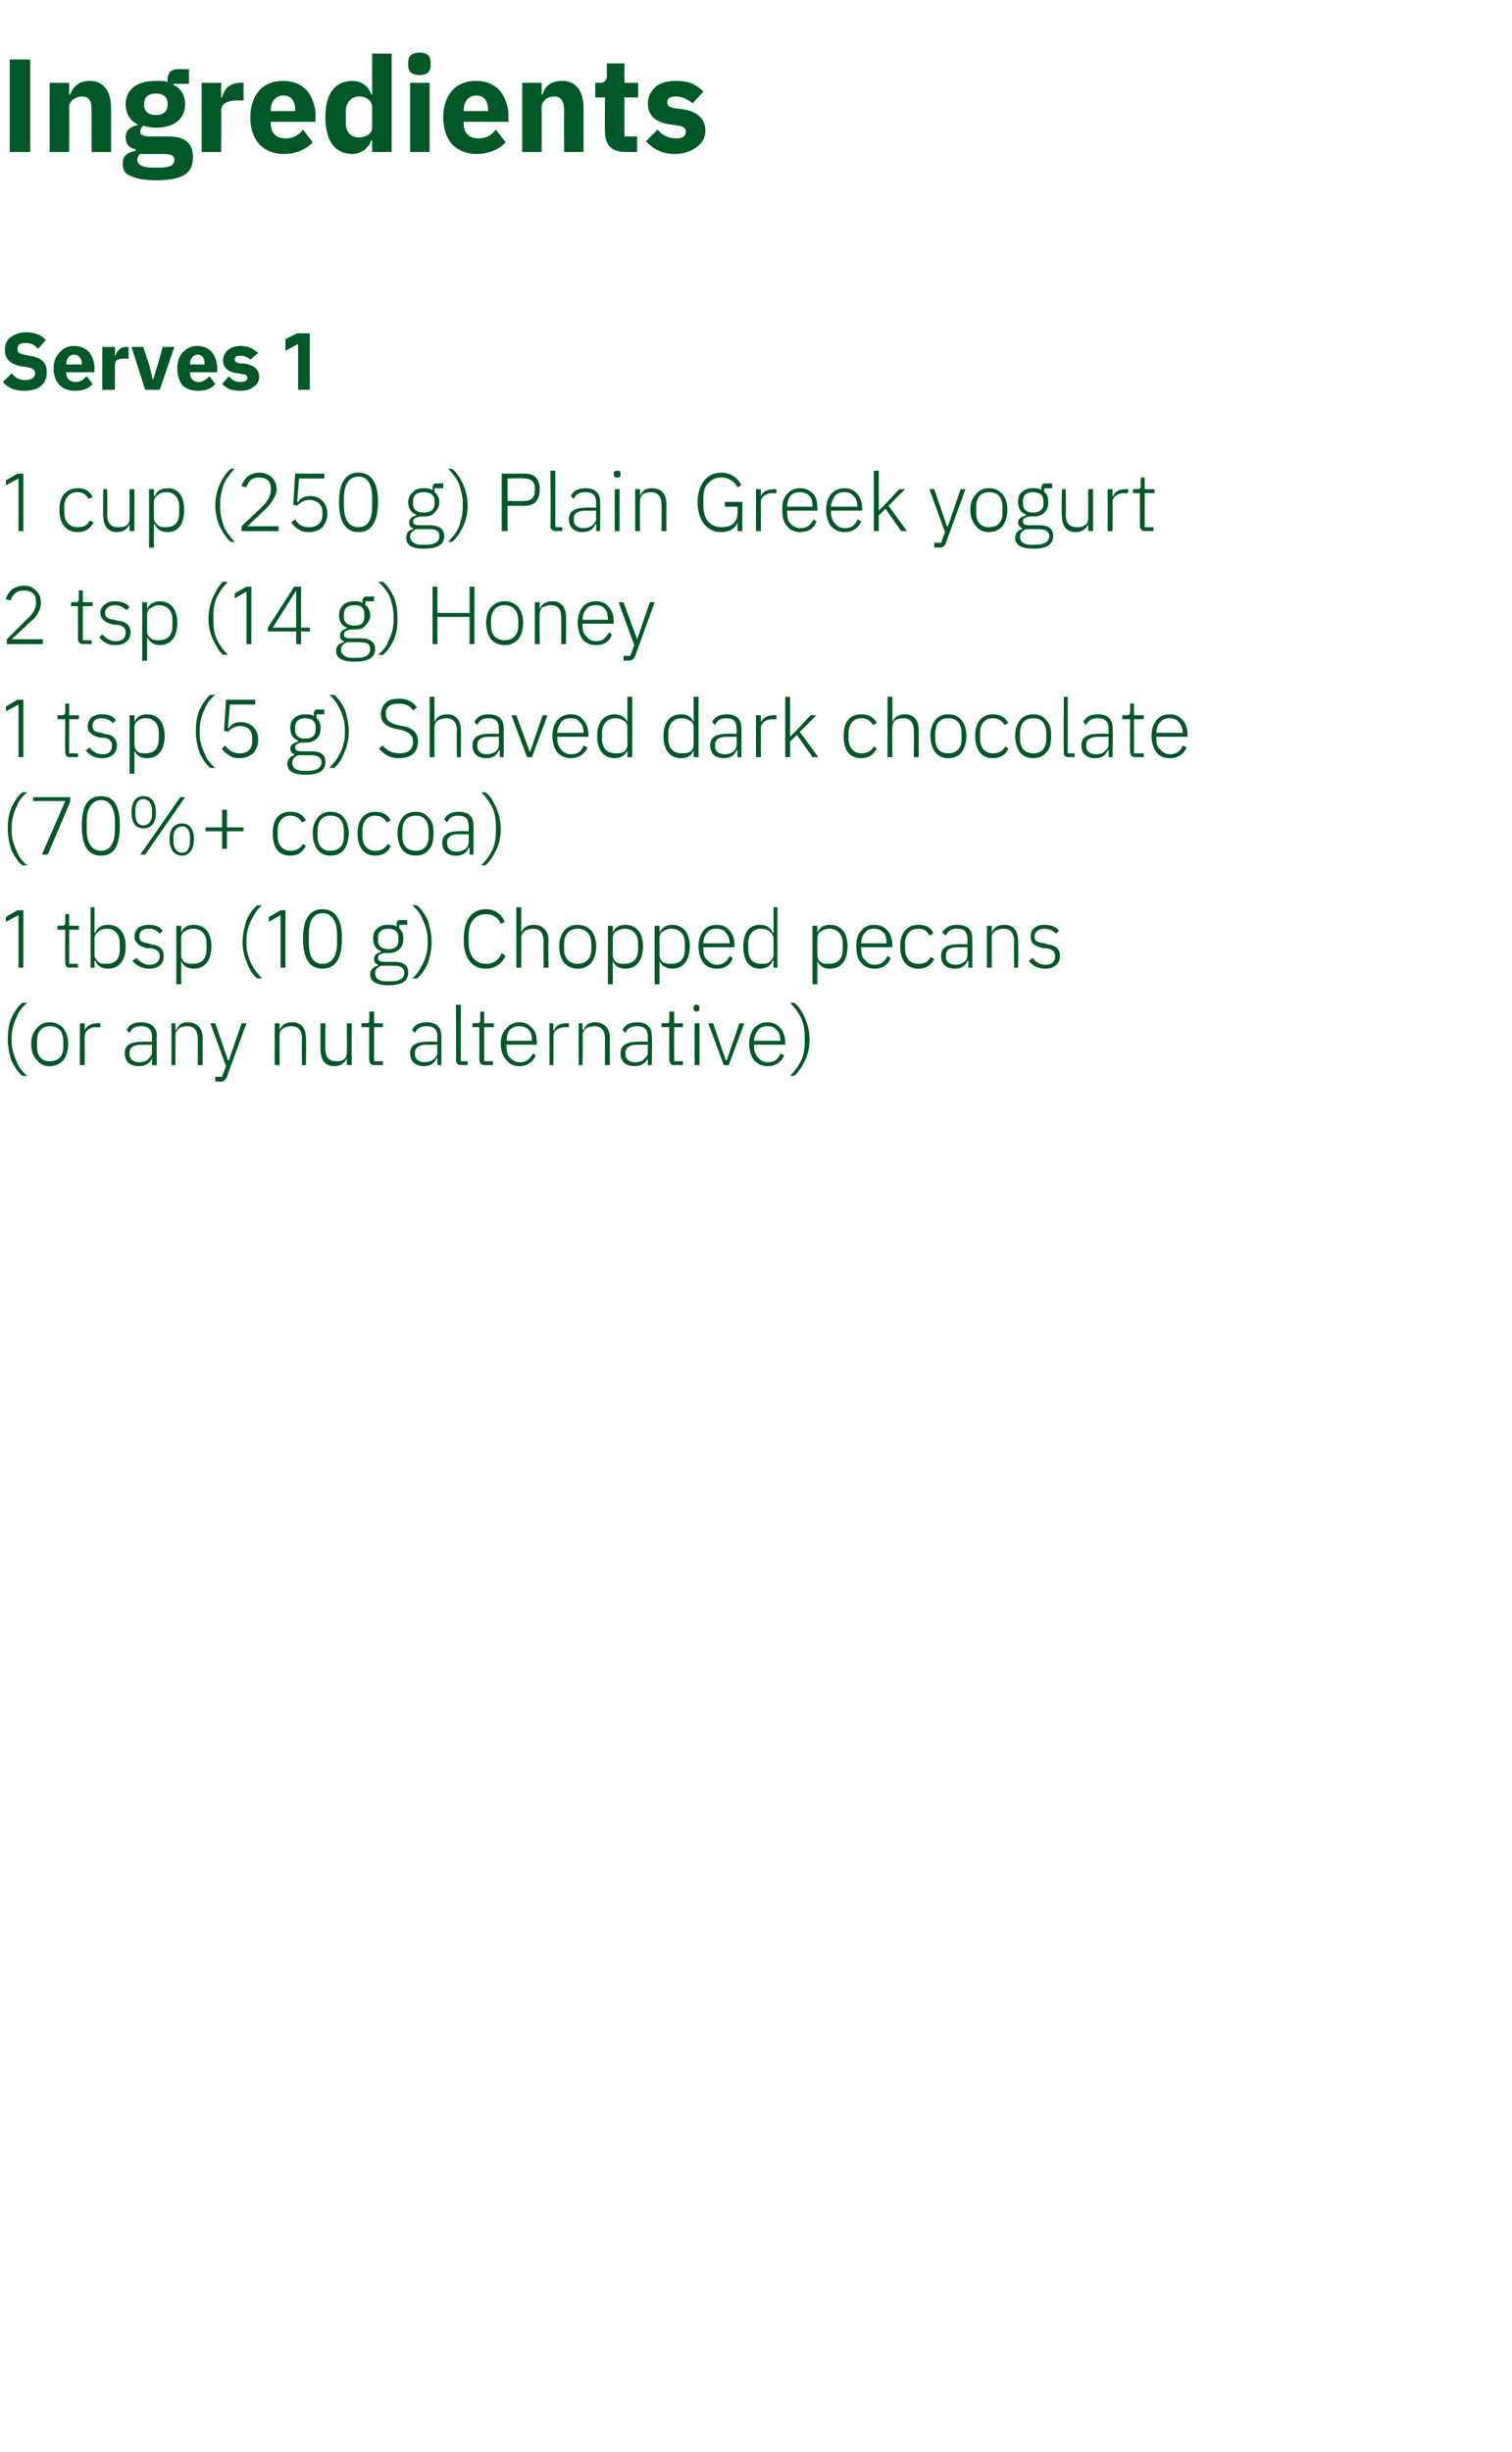 <?xml version="1.0" standalone="no"?><!DOCTYPE svg PUBLIC "-//W3C//DTD SVG 1.1//EN" "http://www.w3.org/Graphics/SVG/1.1/DTD/svg11.dtd"><svg xmlns="http://www.w3.org/2000/svg" version="1.1" width="155.2px" height="251.6px" viewBox="0 -5 155.2 251.6" style="top:-5px">  <desc>Ingredients Serves 1 1 cup (250 g) Plain Greek yogurt 2 tsp (14 g) Honey 1 tsp (5 g) Shaved dark chocolate (70%+ coco...</desc>  <defs/>  <g id="Polygon154392">    <path d="M 1.2 103.9 C 1.5 104.5 1.9 105.1 2.3 105.4 C 2.3 105.4 2.8 105.4 2.8 105.4 C 2.3 105 1.9 104.5 1.7 103.9 C 1.4 103.3 1.2 102.6 1.2 101.9 C 1.2 101.9 1.2 101.4 1.2 101.4 C 1.2 100.7 1.4 100 1.7 99.4 C 1.9 98.8 2.3 98.3 2.8 97.9 C 2.8 97.9 2.3 97.9 2.3 97.9 C 1.9 98.2 1.5 98.8 1.2 99.4 C 0.9 100.1 0.8 100.8 0.8 101.7 C 0.8 102.5 1 103.3 1.2 103.9 Z M 6.5 103.8 C 6.8 103.4 7 102.8 7 102.1 C 7 101.4 6.8 100.9 6.5 100.5 C 6.1 100.1 5.7 99.9 5.1 99.9 C 4.5 99.9 4.1 100.1 3.8 100.5 C 3.4 100.9 3.2 101.4 3.2 102.1 C 3.2 102.8 3.4 103.4 3.8 103.8 C 4.1 104.2 4.5 104.4 5.1 104.4 C 5.7 104.4 6.1 104.2 6.5 103.8 Z M 3.8 102.4 C 3.8 102.4 3.8 101.9 3.8 101.9 C 3.8 100.8 4.3 100.3 5.1 100.3 C 6 100.3 6.5 100.8 6.5 101.9 C 6.5 101.9 6.5 102.4 6.5 102.4 C 6.5 103.4 6 103.9 5.1 103.9 C 4.3 103.9 3.8 103.4 3.8 102.4 Z M 8.7 104.3 C 8.7 104.3 8.69 101.33 8.7 101.3 C 8.7 100.8 9.2 100.4 9.9 100.4 C 9.91 100.44 10.3 100.4 10.3 100.4 L 10.3 100 C 10.3 100 10 99.97 10 100 C 9.3 100 8.9 100.3 8.7 100.7 C 8.72 100.74 8.7 100.7 8.7 100.7 L 8.7 100 L 8.2 100 L 8.2 104.3 L 8.7 104.3 Z M 16.1 101.3 C 16.05 101.31 16.1 104.3 16.1 104.3 L 15.6 104.3 L 15.6 103.6 C 15.6 103.6 15.56 103.59 15.6 103.6 C 15.4 104.1 14.9 104.4 14.3 104.4 C 13.3 104.4 12.8 103.9 12.8 103.1 C 12.8 102.3 13.3 101.9 14.6 101.9 C 14.58 101.86 15.6 101.9 15.6 101.9 C 15.6 101.9 15.57 101.36 15.6 101.4 C 15.6 100.6 15.2 100.3 14.5 100.3 C 13.9 100.3 13.5 100.5 13.3 101 C 13.3 101 13 100.7 13 100.7 C 13.2 100.2 13.7 99.9 14.5 99.9 C 15.5 99.9 16.1 100.4 16.1 101.3 Z M 15.6 102.2 C 15.6 102.2 14.57 102.22 14.6 102.2 C 13.7 102.2 13.3 102.5 13.3 103 C 13.3 103 13.3 103.2 13.3 103.2 C 13.3 103.7 13.7 104 14.3 104 C 14.7 104 15 103.9 15.2 103.7 C 15.4 103.5 15.6 103.3 15.6 103 C 15.57 103.02 15.6 102.2 15.6 102.2 Z M 18 104.3 C 18 104.3 18.03 101.25 18 101.2 C 18 100.9 18.2 100.7 18.4 100.5 C 18.6 100.4 18.9 100.3 19.2 100.3 C 19.9 100.3 20.3 100.7 20.3 101.6 C 20.3 101.59 20.3 104.3 20.3 104.3 L 20.8 104.3 C 20.8 104.3 20.78 101.51 20.8 101.5 C 20.8 100.5 20.2 99.9 19.3 99.9 C 18.6 99.9 18.3 100.2 18.1 100.7 C 18.06 100.65 18 100.7 18 100.7 L 18 100 L 17.6 100 L 17.6 104.3 L 18 104.3 Z M 23.5 103.8 L 23.4 103.8 L 22.1 100 L 21.6 100 L 23.2 104.4 L 22.8 105.5 L 22.1 105.5 L 22.1 106 C 22.1 106 22.56 105.95 22.6 106 C 23 106 23.1 105.8 23.3 105.5 C 23.28 105.48 25.3 100 25.3 100 L 24.8 100 L 23.5 103.8 Z M 28.7 104.3 C 28.7 104.3 28.69 101.25 28.7 101.2 C 28.7 100.9 28.8 100.7 29.1 100.5 C 29.3 100.4 29.6 100.3 29.9 100.3 C 30.6 100.3 31 100.7 31 101.6 C 30.96 101.59 31 104.3 31 104.3 L 31.4 104.3 C 31.4 104.3 31.44 101.51 31.4 101.5 C 31.4 100.5 30.9 99.9 30 99.9 C 29.3 99.9 28.9 100.2 28.7 100.7 C 28.72 100.65 28.7 100.7 28.7 100.7 L 28.7 100 L 28.2 100 L 28.2 104.3 L 28.7 104.3 Z M 35.6 104.3 L 36.1 104.3 L 36.1 100 L 35.6 100 C 35.6 100 35.63 102.99 35.6 103 C 35.6 103.3 35.5 103.6 35.3 103.7 C 35.1 103.9 34.8 103.9 34.5 103.9 C 33.8 103.9 33.4 103.5 33.4 102.6 C 33.36 102.64 33.4 100 33.4 100 L 32.9 100 C 32.9 100 32.89 102.74 32.9 102.7 C 32.9 103.8 33.4 104.4 34.3 104.4 C 34.7 104.4 35 104.3 35.2 104.1 C 35.4 104 35.5 103.8 35.6 103.6 C 35.6 103.59 35.6 103.6 35.6 103.6 L 35.6 104.3 Z M 39.3 104.3 L 39.3 103.9 L 38.4 103.9 L 38.4 100.4 L 39.3 100.4 L 39.3 100 L 38.4 100 L 38.4 98.8 L 37.9 98.8 C 37.9 98.8 37.93 99.64 37.9 99.6 C 37.9 99.9 37.9 100 37.6 100 C 37.62 99.97 37.1 100 37.1 100 L 37.1 100.4 L 37.9 100.4 C 37.9 100.4 37.88 103.74 37.9 103.7 C 37.9 104.1 38.1 104.3 38.4 104.3 C 38.41 104.27 39.3 104.3 39.3 104.3 Z M 45.3 101.3 C 45.33 101.31 45.3 104.3 45.3 104.3 L 44.9 104.3 L 44.9 103.6 C 44.9 103.6 44.84 103.59 44.8 103.6 C 44.6 104.1 44.2 104.4 43.5 104.4 C 42.6 104.4 42.1 103.9 42.1 103.1 C 42.1 102.3 42.6 101.9 43.9 101.9 C 43.86 101.86 44.9 101.9 44.9 101.9 C 44.9 101.9 44.86 101.36 44.9 101.4 C 44.9 100.6 44.5 100.3 43.8 100.3 C 43.2 100.3 42.8 100.5 42.6 101 C 42.6 101 42.3 100.7 42.3 100.7 C 42.5 100.2 43 99.9 43.8 99.9 C 44.8 99.9 45.3 100.4 45.3 101.3 Z M 44.9 102.2 C 44.9 102.2 43.85 102.22 43.8 102.2 C 43 102.2 42.6 102.5 42.6 103 C 42.6 103 42.6 103.2 42.6 103.2 C 42.6 103.7 43 104 43.6 104 C 43.9 104 44.3 103.9 44.5 103.7 C 44.7 103.5 44.9 103.3 44.9 103 C 44.86 103.02 44.9 102.2 44.9 102.2 Z M 48 104.3 L 48 103.9 L 47.3 103.9 L 47.3 98.1 L 46.8 98.1 C 46.8 98.1 46.84 103.75 46.8 103.8 C 46.8 104.1 47 104.3 47.4 104.3 C 47.37 104.27 48 104.3 48 104.3 Z M 50.6 104.3 L 50.6 103.9 L 49.7 103.9 L 49.7 100.4 L 50.7 100.4 L 50.7 100 L 49.7 100 L 49.7 98.8 L 49.3 98.8 C 49.3 98.8 49.27 99.64 49.3 99.6 C 49.3 99.9 49.2 100 49 100 C 48.96 99.97 48.5 100 48.5 100 L 48.5 100.4 L 49.2 100.4 C 49.2 100.4 49.22 103.74 49.2 103.7 C 49.2 104.1 49.4 104.3 49.8 104.3 C 49.75 104.27 50.6 104.3 50.6 104.3 Z M 55 103.3 C 55 103.3 54.7 103.1 54.7 103.1 C 54.4 103.7 54 104 53.4 104 C 52.9 104 52.6 103.8 52.3 103.5 C 52.1 103.3 52 102.9 52 102.4 C 51.95 102.42 52 102.2 52 102.2 L 55.1 102.2 C 55.1 102.2 55.14 101.99 55.1 102 C 55.1 101.4 55 100.8 54.6 100.5 C 54.3 100.1 53.9 99.9 53.3 99.9 C 52.8 99.9 52.3 100.1 52 100.5 C 51.6 100.9 51.4 101.4 51.4 102.1 C 51.4 102.8 51.6 103.4 52 103.8 C 52.3 104.2 52.8 104.4 53.3 104.4 C 54.1 104.4 54.7 104 55 103.3 Z M 54.3 100.7 C 54.5 100.9 54.6 101.3 54.6 101.8 C 54.62 101.78 54.6 101.8 54.6 101.8 L 52 101.8 C 52 101.8 51.95 101.8 52 101.8 C 52 101.4 52.1 101 52.3 100.7 C 52.6 100.4 52.9 100.3 53.3 100.3 C 53.7 100.3 54 100.4 54.3 100.7 Z M 56.8 104.3 C 56.8 104.3 56.83 101.33 56.8 101.3 C 56.8 100.8 57.3 100.4 58.1 100.4 C 58.06 100.44 58.4 100.4 58.4 100.4 L 58.4 100 C 58.4 100 58.15 99.97 58.2 100 C 57.4 100 57 100.3 56.9 100.7 C 56.87 100.74 56.8 100.7 56.8 100.7 L 56.8 100 L 56.4 100 L 56.4 104.3 L 56.8 104.3 Z M 59.8 104.3 C 59.8 104.3 59.83 101.25 59.8 101.2 C 59.8 100.9 60 100.7 60.2 100.5 C 60.4 100.4 60.7 100.3 61 100.3 C 61.7 100.3 62.1 100.7 62.1 101.6 C 62.1 101.59 62.1 104.3 62.1 104.3 L 62.6 104.3 C 62.6 104.3 62.58 101.51 62.6 101.5 C 62.6 100.5 62 99.9 61.1 99.9 C 60.4 99.9 60.1 100.2 59.9 100.7 C 59.86 100.65 59.8 100.7 59.8 100.7 L 59.8 100 L 59.4 100 L 59.4 104.3 L 59.8 104.3 Z M 66.9 101.3 C 66.95 101.31 66.9 104.3 66.9 104.3 L 66.5 104.3 L 66.5 103.6 C 66.5 103.6 66.45 103.59 66.5 103.6 C 66.3 104.1 65.8 104.4 65.1 104.4 C 64.2 104.4 63.7 103.9 63.7 103.1 C 63.7 102.3 64.2 101.9 65.5 101.9 C 65.48 101.86 66.5 101.9 66.5 101.9 C 66.5 101.9 66.47 101.36 66.5 101.4 C 66.5 100.6 66.1 100.3 65.4 100.3 C 64.8 100.3 64.4 100.5 64.2 101 C 64.2 101 63.9 100.7 63.9 100.7 C 64.1 100.2 64.6 99.9 65.4 99.9 C 66.4 99.9 66.9 100.4 66.9 101.3 Z M 66.5 102.2 C 66.5 102.2 65.46 102.22 65.5 102.2 C 64.6 102.2 64.2 102.5 64.2 103 C 64.2 103 64.2 103.2 64.2 103.2 C 64.2 103.7 64.6 104 65.2 104 C 65.6 104 65.9 103.9 66.1 103.7 C 66.3 103.5 66.5 103.3 66.5 103 C 66.47 103.02 66.5 102.2 66.5 102.2 Z M 70.1 104.3 L 70.1 103.9 L 69.2 103.9 L 69.2 100.4 L 70.1 100.4 L 70.1 100 L 69.2 100 L 69.2 98.8 L 68.7 98.8 C 68.7 98.8 68.72 99.64 68.7 99.6 C 68.7 99.9 68.7 100 68.4 100 C 68.42 99.97 67.9 100 67.9 100 L 67.9 100.4 L 68.7 100.4 C 68.7 100.4 68.68 103.74 68.7 103.7 C 68.7 104.1 68.9 104.3 69.2 104.3 C 69.21 104.27 70.1 104.3 70.1 104.3 Z M 71.8 98.5 C 71.8 98.5 71.8 98.4 71.8 98.4 C 71.8 98.2 71.7 98.1 71.5 98.1 C 71.3 98.1 71.2 98.2 71.2 98.4 C 71.2 98.4 71.2 98.5 71.2 98.5 C 71.2 98.7 71.3 98.8 71.5 98.8 C 71.7 98.8 71.8 98.7 71.8 98.5 Z M 71.3 104.3 L 71.8 104.3 L 71.8 100 L 71.3 100 L 71.3 104.3 Z M 74.3 104.3 L 74.8 104.3 L 76.4 100 L 75.9 100 L 74.6 103.8 L 74.5 103.8 L 73.2 100 L 72.7 100 L 74.3 104.3 Z M 80.5 103.3 C 80.5 103.3 80.1 103.1 80.1 103.1 C 79.9 103.7 79.5 104 78.8 104 C 78.4 104 78 103.8 77.8 103.5 C 77.6 103.3 77.4 102.9 77.4 102.4 C 77.42 102.42 77.4 102.2 77.4 102.2 L 80.6 102.2 C 80.6 102.2 80.61 101.99 80.6 102 C 80.6 101.4 80.4 100.8 80.1 100.5 C 79.8 100.1 79.3 99.9 78.8 99.9 C 78.2 99.9 77.8 100.1 77.4 100.5 C 77.1 100.9 76.9 101.4 76.9 102.1 C 76.9 102.8 77.1 103.4 77.4 103.8 C 77.8 104.2 78.2 104.4 78.8 104.4 C 79.6 104.4 80.2 104 80.5 103.3 Z M 79.7 100.7 C 80 100.9 80.1 101.3 80.1 101.8 C 80.08 101.78 80.1 101.8 80.1 101.8 L 77.4 101.8 C 77.4 101.8 77.42 101.8 77.4 101.8 C 77.4 101.4 77.6 101 77.8 100.7 C 78 100.4 78.4 100.3 78.8 100.3 C 79.2 100.3 79.5 100.4 79.7 100.7 Z M 82.6 99.4 C 82.3 98.8 82 98.2 81.5 97.9 C 81.5 97.9 81.1 97.9 81.1 97.9 C 81.5 98.3 81.9 98.8 82.2 99.4 C 82.5 100 82.6 100.7 82.6 101.4 C 82.6 101.4 82.6 101.9 82.6 101.9 C 82.6 102.6 82.5 103.3 82.2 103.9 C 81.9 104.5 81.5 105 81.1 105.4 C 81.1 105.4 81.5 105.4 81.5 105.4 C 81.9 105.1 82.3 104.5 82.6 103.9 C 82.9 103.3 83.1 102.5 83.1 101.7 C 83.1 100.8 82.9 100.1 82.6 99.4 Z " stroke="none" fill="#005829"/>  </g>  <g id="Polygon154391">    <path d="M 1.8 88.4 L 2.4 88.4 L 2.4 94.3 L 1.9 94.3 L 1.9 88.9 L 0.6 89.6 L 0.6 89.1 L 1.8 88.4 Z M 8 94.3 L 8 93.9 L 7.1 93.9 L 7.1 90.4 L 8.1 90.4 L 8.1 90 L 7.1 90 L 7.1 88.8 L 6.7 88.8 C 6.7 88.8 6.7 89.64 6.7 89.6 C 6.7 89.9 6.6 90 6.4 90 C 6.4 89.97 5.9 90 5.9 90 L 5.9 90.4 L 6.7 90.4 C 6.7 90.4 6.66 93.74 6.7 93.7 C 6.7 94.1 6.8 94.3 7.2 94.3 C 7.19 94.27 8 94.3 8 94.3 Z M 9.3 94.3 L 9.7 94.3 L 9.7 93.6 C 9.7 93.6 9.77 93.58 9.8 93.6 C 10 94.1 10.4 94.4 11.1 94.4 C 12.2 94.4 12.9 93.6 12.9 92.1 C 12.9 90.7 12.2 89.9 11.1 89.9 C 10.4 89.9 10 90.2 9.8 90.7 C 9.77 90.66 9.7 90.7 9.7 90.7 L 9.7 88.1 L 9.3 88.1 L 9.3 94.3 Z M 10.1 93.7 C 9.9 93.5 9.7 93.3 9.7 93 C 9.7 93 9.7 91.3 9.7 91.3 C 9.7 91 9.9 90.7 10.1 90.6 C 10.3 90.4 10.6 90.3 11 90.3 C 11.8 90.3 12.3 90.9 12.3 91.8 C 12.3 91.8 12.3 92.4 12.3 92.4 C 12.3 93.4 11.8 93.9 11 93.9 C 10.6 93.9 10.3 93.9 10.1 93.7 Z M 16.8 93.1 C 16.8 92.4 16.4 92 15.5 91.9 C 15.5 91.9 15.2 91.8 15.2 91.8 C 14.6 91.7 14.3 91.6 14.3 91.1 C 14.3 90.6 14.6 90.3 15.3 90.3 C 15.9 90.3 16.2 90.6 16.4 90.8 C 16.4 90.8 16.7 90.5 16.7 90.5 C 16.4 90.1 16 89.9 15.3 89.9 C 14.9 89.9 14.5 90 14.2 90.2 C 14 90.4 13.8 90.7 13.8 91.1 C 13.8 91.5 14 91.7 14.2 91.9 C 14.4 92.1 14.7 92.2 15.1 92.3 C 15.1 92.3 15.5 92.3 15.5 92.3 C 16.1 92.4 16.4 92.7 16.4 93.1 C 16.4 93.7 16 94 15.3 94 C 14.8 94 14.4 93.7 14 93.3 C 14 93.3 13.6 93.6 13.6 93.6 C 14 94.1 14.6 94.4 15.3 94.4 C 16.3 94.4 16.8 93.9 16.8 93.1 Z M 18.1 96 L 18.6 96 L 18.6 93.6 C 18.6 93.6 18.6 93.58 18.6 93.6 C 18.8 94.1 19.2 94.4 19.9 94.4 C 21 94.4 21.7 93.6 21.7 92.1 C 21.7 90.7 21 89.9 19.9 89.9 C 19.2 89.9 18.8 90.2 18.6 90.7 C 18.6 90.66 18.6 90.7 18.6 90.7 L 18.6 90 L 18.1 90 L 18.1 96 Z M 18.9 93.7 C 18.7 93.5 18.6 93.3 18.6 93 C 18.6 93 18.6 91.3 18.6 91.3 C 18.6 91 18.7 90.7 18.9 90.6 C 19.2 90.4 19.5 90.3 19.8 90.3 C 20.7 90.3 21.2 90.9 21.2 91.8 C 21.2 91.8 21.2 92.4 21.2 92.4 C 21.2 93.4 20.7 93.9 19.8 93.9 C 19.5 93.9 19.2 93.9 18.9 93.7 Z M 25.4 93.9 C 25.6 94.5 26 95.1 26.4 95.4 C 26.4 95.4 26.9 95.4 26.9 95.4 C 26.5 95 26.1 94.5 25.8 93.9 C 25.5 93.3 25.3 92.6 25.3 91.9 C 25.3 91.9 25.3 91.4 25.3 91.4 C 25.3 90.7 25.5 90 25.8 89.4 C 26.1 88.8 26.4 88.3 26.9 87.9 C 26.9 87.9 26.4 87.9 26.4 87.9 C 26 88.2 25.6 88.8 25.3 89.4 C 25.1 90.1 24.9 90.8 24.9 91.7 C 24.9 92.5 25.1 93.3 25.4 93.9 Z M 28.8 88.4 L 29.3 88.4 L 29.3 94.3 L 28.8 94.3 L 28.8 88.9 L 27.6 89.6 L 27.6 89.1 L 28.8 88.4 Z M 35.1 91.3 C 35.1 89.3 34.4 88.3 33.1 88.3 C 31.8 88.3 31.1 89.3 31.1 91.3 C 31.1 93.4 31.8 94.4 33.1 94.4 C 34.4 94.4 35.1 93.4 35.1 91.3 Z M 31.7 91.7 C 31.7 91.7 31.7 90.9 31.7 90.9 C 31.7 89.6 32.1 88.7 33.1 88.7 C 34.1 88.7 34.6 89.6 34.6 90.9 C 34.6 90.9 34.6 91.7 34.6 91.7 C 34.6 93.1 34.1 93.9 33.1 93.9 C 32.1 93.9 31.7 93.1 31.7 91.7 Z M 40.5 93.7 C 40.5 93.7 39.5 93.7 39.5 93.7 C 39 93.7 38.8 93.6 38.8 93.3 C 38.8 93 39 92.9 39.4 92.8 C 39.6 92.8 39.7 92.8 39.9 92.8 C 40.3 92.8 40.7 92.7 41 92.4 C 41.3 92.1 41.4 91.8 41.4 91.3 C 41.4 90.9 41.3 90.5 41 90.3 C 40.97 90.27 41 89.9 41 89.9 L 41.8 89.9 L 41.8 89.4 C 41.8 89.4 41.11 89.43 41.1 89.4 C 40.8 89.4 40.7 89.6 40.7 89.9 C 40.7 89.9 40.7 90.1 40.7 90.1 C 40.5 89.9 40.2 89.9 39.8 89.9 C 39.4 89.9 39 90 38.7 90.3 C 38.4 90.5 38.3 90.9 38.3 91.3 C 38.3 92 38.6 92.4 39.1 92.6 C 39.1 92.6 39.1 92.7 39.1 92.7 C 38.7 92.8 38.4 93 38.4 93.4 C 38.4 93.7 38.5 93.9 38.8 94 C 38.8 94 38.8 94.1 38.8 94.1 C 38.3 94.2 38 94.5 38 95 C 38 95.7 38.6 96.1 39.9 96.1 C 41.2 96.1 41.9 95.7 41.9 94.8 C 41.9 94.1 41.5 93.7 40.5 93.7 Z M 40.1 95.7 C 40.1 95.7 39.6 95.7 39.6 95.7 C 38.8 95.7 38.5 95.3 38.5 94.9 C 38.5 94.5 38.7 94.3 39.1 94.1 C 39.1 94.1 40.5 94.1 40.5 94.1 C 41.2 94.1 41.5 94.4 41.5 94.8 C 41.5 95.4 41 95.7 40.1 95.7 Z M 38.8 91.5 C 38.8 91.5 38.8 91.2 38.8 91.2 C 38.8 90.6 39.2 90.3 39.9 90.3 C 40.5 90.3 40.9 90.6 40.9 91.2 C 40.9 91.2 40.9 91.5 40.9 91.5 C 40.9 92.1 40.5 92.4 39.9 92.4 C 39.2 92.4 38.8 92.1 38.8 91.5 Z M 43.9 89.4 C 43.6 88.8 43.2 88.2 42.8 87.9 C 42.8 87.9 42.3 87.9 42.3 87.9 C 42.8 88.3 43.2 88.8 43.4 89.4 C 43.7 90 43.9 90.7 43.9 91.4 C 43.9 91.4 43.9 91.9 43.9 91.9 C 43.9 92.6 43.7 93.3 43.4 93.9 C 43.1 94.5 42.8 95 42.3 95.4 C 42.3 95.4 42.8 95.4 42.8 95.4 C 43.2 95.1 43.6 94.5 43.9 93.9 C 44.1 93.3 44.3 92.5 44.3 91.7 C 44.3 90.8 44.1 90.1 43.9 89.4 Z M 51.9 93.1 C 51.9 93.1 51.5 92.8 51.5 92.8 C 51.2 93.5 50.7 93.9 49.9 93.9 C 48.8 93.9 48.1 93.1 48.1 91.7 C 48.1 91.7 48.1 91 48.1 91 C 48.1 89.6 48.8 88.8 49.9 88.8 C 50.6 88.8 51.2 89.2 51.4 89.8 C 51.4 89.8 51.8 89.6 51.8 89.6 C 51.5 88.8 50.8 88.3 49.9 88.3 C 48.4 88.3 47.6 89.4 47.6 91.4 C 47.6 93.3 48.4 94.4 49.9 94.4 C 50.8 94.4 51.5 93.9 51.9 93.1 Z M 53 94.3 L 53.5 94.3 C 53.5 94.3 53.52 91.25 53.5 91.2 C 53.5 90.9 53.7 90.7 53.9 90.5 C 54.1 90.4 54.4 90.3 54.7 90.3 C 55.4 90.3 55.8 90.7 55.8 91.6 C 55.78 91.59 55.8 94.3 55.8 94.3 L 56.3 94.3 C 56.3 94.3 56.26 91.51 56.3 91.5 C 56.3 90.5 55.7 89.9 54.8 89.9 C 54.1 89.9 53.7 90.2 53.5 90.7 C 53.54 90.65 53.5 90.7 53.5 90.7 L 53.5 88.1 L 53 88.1 L 53 94.3 Z M 60.7 93.8 C 61 93.4 61.2 92.8 61.2 92.1 C 61.2 91.4 61 90.9 60.7 90.5 C 60.3 90.1 59.9 89.9 59.3 89.9 C 58.7 89.9 58.3 90.1 57.9 90.5 C 57.6 90.9 57.4 91.4 57.4 92.1 C 57.4 92.8 57.6 93.4 57.9 93.8 C 58.3 94.2 58.7 94.4 59.3 94.4 C 59.9 94.4 60.3 94.2 60.7 93.8 Z M 57.9 92.4 C 57.9 92.4 57.9 91.9 57.9 91.9 C 57.9 90.8 58.5 90.3 59.3 90.3 C 60.1 90.3 60.7 90.8 60.7 91.9 C 60.7 91.9 60.7 92.4 60.7 92.4 C 60.7 93.4 60.1 93.9 59.3 93.9 C 58.5 93.9 57.9 93.4 57.9 92.4 Z M 62.4 96 L 62.9 96 L 62.9 93.6 C 62.9 93.6 62.89 93.58 62.9 93.6 C 63.1 94.1 63.5 94.4 64.2 94.4 C 65.3 94.4 66 93.6 66 92.1 C 66 90.7 65.3 89.9 64.2 89.9 C 63.5 89.9 63.1 90.2 62.9 90.7 C 62.89 90.66 62.9 90.7 62.9 90.7 L 62.9 90 L 62.4 90 L 62.4 96 Z M 63.2 93.7 C 63 93.5 62.9 93.3 62.9 93 C 62.9 93 62.9 91.3 62.9 91.3 C 62.9 91 63 90.7 63.2 90.6 C 63.5 90.4 63.8 90.3 64.1 90.3 C 65 90.3 65.5 90.9 65.5 91.8 C 65.5 91.8 65.5 92.4 65.5 92.4 C 65.5 93.4 65 93.9 64.1 93.9 C 63.8 93.9 63.5 93.9 63.2 93.7 Z M 67.2 96 L 67.7 96 L 67.7 93.6 C 67.7 93.6 67.71 93.58 67.7 93.6 C 67.9 94.1 68.4 94.4 69 94.4 C 70.1 94.4 70.8 93.6 70.8 92.1 C 70.8 90.7 70.1 89.9 69 89.9 C 68.4 89.9 67.9 90.2 67.7 90.7 C 67.71 90.66 67.7 90.7 67.7 90.7 L 67.7 90 L 67.2 90 L 67.2 96 Z M 68 93.7 C 67.8 93.5 67.7 93.3 67.7 93 C 67.7 93 67.7 91.3 67.7 91.3 C 67.7 91 67.8 90.7 68 90.6 C 68.3 90.4 68.6 90.3 68.9 90.3 C 69.8 90.3 70.3 90.9 70.3 91.8 C 70.3 91.8 70.3 92.4 70.3 92.4 C 70.3 93.4 69.8 93.9 68.9 93.9 C 68.6 93.9 68.3 93.9 68 93.7 Z M 75.2 93.3 C 75.2 93.3 74.9 93.1 74.9 93.1 C 74.6 93.7 74.2 94 73.6 94 C 73.2 94 72.8 93.8 72.6 93.5 C 72.3 93.3 72.2 92.9 72.2 92.4 C 72.19 92.42 72.2 92.2 72.2 92.2 L 75.4 92.2 C 75.4 92.2 75.37 91.99 75.4 92 C 75.4 91.4 75.2 90.8 74.9 90.5 C 74.6 90.1 74.1 89.9 73.6 89.9 C 73 89.9 72.5 90.1 72.2 90.5 C 71.9 90.9 71.7 91.4 71.7 92.1 C 71.7 92.8 71.9 93.4 72.2 93.8 C 72.5 94.2 73 94.4 73.6 94.4 C 74.4 94.4 75 94 75.2 93.3 Z M 74.5 90.7 C 74.7 90.9 74.9 91.3 74.9 91.8 C 74.85 91.78 74.9 91.8 74.9 91.8 L 72.2 91.8 C 72.2 91.8 72.19 91.8 72.2 91.8 C 72.2 91.4 72.3 91 72.6 90.7 C 72.8 90.4 73.1 90.3 73.6 90.3 C 73.9 90.3 74.3 90.4 74.5 90.7 Z M 79.4 94.3 L 79.8 94.3 L 79.8 88.1 L 79.4 88.1 L 79.4 90.7 C 79.4 90.7 79.35 90.66 79.3 90.7 C 79.1 90.2 78.7 89.9 78 89.9 C 76.9 89.9 76.3 90.7 76.3 92.1 C 76.3 93.6 76.9 94.4 78 94.4 C 78.7 94.4 79.1 94.1 79.3 93.6 C 79.35 93.58 79.4 93.6 79.4 93.6 L 79.4 94.3 Z M 76.8 92.4 C 76.8 92.4 76.8 91.8 76.8 91.8 C 76.8 90.9 77.3 90.3 78.1 90.3 C 78.5 90.3 78.8 90.4 79 90.6 C 79.2 90.7 79.4 91 79.4 91.3 C 79.4 91.3 79.4 93 79.4 93 C 79.4 93.3 79.2 93.5 79 93.7 C 78.8 93.9 78.5 93.9 78.1 93.9 C 77.3 93.9 76.8 93.4 76.8 92.4 Z M 83.4 96 L 83.9 96 L 83.9 93.6 C 83.9 93.6 83.9 93.58 83.9 93.6 C 84.1 94.1 84.5 94.4 85.2 94.4 C 86.3 94.4 87 93.6 87 92.1 C 87 90.7 86.3 89.9 85.2 89.9 C 84.5 89.9 84.1 90.2 83.9 90.7 C 83.9 90.66 83.9 90.7 83.9 90.7 L 83.9 90 L 83.4 90 L 83.4 96 Z M 84.2 93.7 C 84 93.5 83.9 93.3 83.9 93 C 83.9 93 83.9 91.3 83.9 91.3 C 83.9 91 84 90.7 84.2 90.6 C 84.5 90.4 84.8 90.3 85.1 90.3 C 86 90.3 86.5 90.9 86.5 91.8 C 86.5 91.8 86.5 92.4 86.5 92.4 C 86.5 93.4 86 93.9 85.1 93.9 C 84.8 93.9 84.5 93.9 84.2 93.7 Z M 91.4 93.3 C 91.4 93.3 91.1 93.1 91.1 93.1 C 90.8 93.7 90.4 94 89.8 94 C 89.3 94 89 93.8 88.8 93.5 C 88.5 93.3 88.4 92.9 88.4 92.4 C 88.37 92.42 88.4 92.2 88.4 92.2 L 91.6 92.2 C 91.6 92.2 91.56 91.99 91.6 92 C 91.6 91.4 91.4 90.8 91.1 90.5 C 90.8 90.1 90.3 89.9 89.7 89.9 C 89.2 89.9 88.7 90.1 88.4 90.5 C 88 90.9 87.9 91.4 87.9 92.1 C 87.9 92.8 88 93.4 88.4 93.8 C 88.7 94.2 89.2 94.4 89.8 94.4 C 90.6 94.4 91.2 94 91.4 93.3 Z M 90.7 90.7 C 90.9 90.9 91 91.3 91 91.8 C 91.04 91.78 91 91.8 91 91.8 L 88.4 91.8 C 88.4 91.8 88.37 91.8 88.4 91.8 C 88.4 91.4 88.5 91 88.8 90.7 C 89 90.4 89.3 90.3 89.7 90.3 C 90.1 90.3 90.4 90.4 90.7 90.7 Z M 95.9 93.4 C 95.9 93.4 95.5 93.2 95.5 93.2 C 95.3 93.7 94.9 93.9 94.3 93.9 C 93.4 93.9 92.9 93.3 92.9 92.4 C 92.9 92.4 92.9 91.8 92.9 91.8 C 92.9 90.9 93.4 90.3 94.3 90.3 C 94.9 90.3 95.2 90.6 95.4 91 C 95.4 91 95.8 90.8 95.8 90.8 C 95.6 90.2 95.1 89.9 94.3 89.9 C 93.1 89.9 92.4 90.7 92.4 92.1 C 92.4 93.6 93.1 94.4 94.3 94.4 C 95.1 94.4 95.6 94 95.9 93.4 Z M 99.8 91.3 C 99.81 91.31 99.8 94.3 99.8 94.3 L 99.4 94.3 L 99.4 93.6 C 99.4 93.6 99.31 93.59 99.3 93.6 C 99.1 94.1 98.7 94.4 98 94.4 C 97.1 94.4 96.6 93.9 96.6 93.1 C 96.6 92.3 97.1 91.9 98.3 91.9 C 98.34 91.86 99.3 91.9 99.3 91.9 C 99.3 91.9 99.33 91.36 99.3 91.4 C 99.3 90.6 99 90.3 98.2 90.3 C 97.7 90.3 97.3 90.5 97.1 91 C 97.1 91 96.7 90.7 96.7 90.7 C 97 90.2 97.5 89.9 98.2 89.9 C 99.3 89.9 99.8 90.4 99.8 91.3 Z M 99.3 92.2 C 99.3 92.2 98.32 92.22 98.3 92.2 C 97.5 92.2 97.1 92.5 97.1 93 C 97.1 93 97.1 93.2 97.1 93.2 C 97.1 93.7 97.5 94 98.1 94 C 98.4 94 98.7 93.9 99 93.7 C 99.2 93.5 99.3 93.3 99.3 93 C 99.33 93.02 99.3 92.2 99.3 92.2 Z M 101.8 94.3 C 101.8 94.3 101.79 91.25 101.8 91.2 C 101.8 90.9 101.9 90.7 102.2 90.5 C 102.4 90.4 102.7 90.3 103 90.3 C 103.7 90.3 104.1 90.7 104.1 91.6 C 104.06 91.59 104.1 94.3 104.1 94.3 L 104.5 94.3 C 104.5 94.3 104.54 91.51 104.5 91.5 C 104.5 90.5 104 89.9 103.1 89.9 C 102.4 89.9 102 90.2 101.8 90.7 C 101.81 90.65 101.8 90.7 101.8 90.7 L 101.8 90 L 101.3 90 L 101.3 94.3 L 101.8 94.3 Z M 108.8 93.1 C 108.8 92.4 108.4 92 107.5 91.9 C 107.5 91.9 107.2 91.8 107.2 91.8 C 106.5 91.7 106.2 91.6 106.2 91.1 C 106.2 90.6 106.6 90.3 107.2 90.3 C 107.8 90.3 108.2 90.6 108.4 90.8 C 108.4 90.8 108.7 90.5 108.7 90.5 C 108.4 90.1 107.9 89.9 107.2 89.9 C 106.8 89.9 106.5 90 106.2 90.2 C 105.9 90.4 105.8 90.7 105.8 91.1 C 105.8 91.5 105.9 91.7 106.1 91.9 C 106.4 92.1 106.7 92.2 107.1 92.3 C 107.1 92.3 107.4 92.3 107.4 92.3 C 108.1 92.4 108.3 92.7 108.3 93.1 C 108.3 93.7 108 94 107.3 94 C 106.7 94 106.3 93.7 106 93.3 C 106 93.3 105.6 93.6 105.6 93.6 C 106 94.1 106.5 94.4 107.3 94.4 C 108.2 94.4 108.8 93.9 108.8 93.1 Z " stroke="none" fill="#005829"/>  </g>  <g id="Polygon154390">    <path d="M 1.2 82.3 C 1.5 82.9 1.9 83.5 2.3 83.8 C 2.3 83.8 2.8 83.8 2.8 83.8 C 2.3 83.4 1.9 82.9 1.7 82.3 C 1.4 81.7 1.2 81 1.2 80.3 C 1.2 80.3 1.2 79.8 1.2 79.8 C 1.2 79.1 1.4 78.4 1.7 77.8 C 1.9 77.2 2.3 76.7 2.8 76.3 C 2.8 76.3 2.3 76.3 2.3 76.3 C 1.9 76.6 1.5 77.2 1.2 77.8 C 0.9 78.5 0.8 79.2 0.8 80.1 C 0.8 80.9 1 81.7 1.2 82.3 Z M 3.4 76.8 L 7.2 76.8 L 7.2 77.3 L 4.9 82.7 L 4.3 82.7 L 6.7 77.2 L 3.4 77.2 L 3.4 76.8 Z M 12.3 79.7 C 12.3 77.7 11.7 76.7 10.4 76.7 C 9 76.7 8.4 77.7 8.4 79.7 C 8.4 81.8 9 82.8 10.4 82.8 C 11.7 82.8 12.3 81.8 12.3 79.7 Z M 8.9 80.1 C 8.9 80.1 8.9 79.3 8.9 79.3 C 8.9 78 9.4 77.1 10.4 77.1 C 11.3 77.1 11.8 78 11.8 79.3 C 11.8 79.3 11.8 80.1 11.8 80.1 C 11.8 81.5 11.3 82.3 10.4 82.3 C 9.4 82.3 8.9 81.5 8.9 80.1 Z M 14.9 82.7 L 19 76.8 L 18.5 76.8 L 14.4 82.7 L 14.9 82.7 Z M 16 78.4 C 16 77.2 15.5 76.7 14.7 76.7 C 14 76.7 13.5 77.2 13.5 78.4 C 13.5 79.5 14 80 14.7 80 C 15.5 80 16 79.5 16 78.4 Z M 13.9 78.6 C 13.9 78.6 13.9 78.1 13.9 78.1 C 13.9 77.4 14.2 77 14.7 77 C 15.2 77 15.6 77.4 15.6 78.1 C 15.6 78.1 15.6 78.6 15.6 78.6 C 15.6 79.3 15.2 79.7 14.7 79.7 C 14.2 79.7 13.9 79.3 13.9 78.6 Z M 19.9 81.1 C 19.9 80 19.4 79.5 18.7 79.5 C 17.9 79.5 17.4 80 17.4 81.1 C 17.4 82.2 17.9 82.8 18.7 82.8 C 19.4 82.8 19.9 82.2 19.9 81.1 Z M 17.8 81.3 C 17.8 81.3 17.8 80.9 17.8 80.9 C 17.8 80.2 18.2 79.8 18.7 79.8 C 19.2 79.8 19.5 80.2 19.5 80.9 C 19.5 80.9 19.5 81.3 19.5 81.3 C 19.5 82.1 19.2 82.5 18.7 82.5 C 18.2 82.5 17.8 82.1 17.8 81.3 Z M 23.3 82.1 L 23.3 80.3 L 25 80.3 L 25 79.9 L 23.3 79.9 L 23.3 78.1 L 22.8 78.1 L 22.8 79.9 L 21.1 79.9 L 21.1 80.3 L 22.8 80.3 L 22.8 82.1 L 23.3 82.1 Z M 31.4 81.8 C 31.4 81.8 31.1 81.6 31.1 81.6 C 30.8 82.1 30.4 82.3 29.8 82.3 C 29 82.3 28.5 81.7 28.5 80.8 C 28.5 80.8 28.5 80.2 28.5 80.2 C 28.5 79.3 29 78.7 29.8 78.7 C 30.4 78.7 30.8 79 31 79.4 C 31 79.4 31.4 79.2 31.4 79.2 C 31.1 78.6 30.6 78.3 29.8 78.3 C 28.6 78.3 28 79.1 28 80.5 C 28 82 28.6 82.8 29.8 82.8 C 30.6 82.8 31.1 82.4 31.4 81.8 Z M 35.3 82.2 C 35.6 81.8 35.8 81.2 35.8 80.5 C 35.8 79.8 35.6 79.3 35.3 78.9 C 35 78.5 34.5 78.3 33.9 78.3 C 33.4 78.3 32.9 78.5 32.6 78.9 C 32.3 79.3 32.1 79.8 32.1 80.5 C 32.1 81.2 32.3 81.8 32.6 82.2 C 32.9 82.6 33.4 82.8 33.9 82.8 C 34.5 82.8 35 82.6 35.3 82.2 Z M 32.6 80.8 C 32.6 80.8 32.6 80.3 32.6 80.3 C 32.6 79.2 33.1 78.7 33.9 78.7 C 34.8 78.7 35.3 79.2 35.3 80.3 C 35.3 80.3 35.3 80.8 35.3 80.8 C 35.3 81.8 34.8 82.3 33.9 82.3 C 33.1 82.3 32.6 81.8 32.6 80.8 Z M 40.1 81.8 C 40.1 81.8 39.8 81.6 39.8 81.6 C 39.5 82.1 39.1 82.3 38.5 82.3 C 37.7 82.3 37.2 81.7 37.2 80.8 C 37.2 80.8 37.2 80.2 37.2 80.2 C 37.2 79.3 37.7 78.7 38.5 78.7 C 39.1 78.7 39.5 79 39.7 79.4 C 39.7 79.4 40.1 79.2 40.1 79.2 C 39.8 78.6 39.3 78.3 38.5 78.3 C 37.4 78.3 36.7 79.1 36.7 80.5 C 36.7 82 37.4 82.8 38.5 82.8 C 39.3 82.8 39.9 82.4 40.1 81.8 Z M 44 82.2 C 44.4 81.8 44.5 81.2 44.5 80.5 C 44.5 79.8 44.4 79.3 44 78.9 C 43.7 78.5 43.2 78.3 42.7 78.3 C 42.1 78.3 41.6 78.5 41.3 78.9 C 41 79.3 40.8 79.8 40.8 80.5 C 40.8 81.2 41 81.8 41.3 82.2 C 41.6 82.6 42.1 82.8 42.7 82.8 C 43.2 82.8 43.7 82.6 44 82.2 Z M 41.3 80.8 C 41.3 80.8 41.3 80.3 41.3 80.3 C 41.3 79.2 41.8 78.7 42.7 78.7 C 43.5 78.7 44 79.2 44 80.3 C 44 80.3 44 80.8 44 80.8 C 44 81.8 43.5 82.3 42.7 82.3 C 41.8 82.3 41.3 81.8 41.3 80.8 Z M 48.6 79.7 C 48.62 79.71 48.6 82.7 48.6 82.7 L 48.2 82.7 L 48.2 82 C 48.2 82 48.12 81.99 48.1 82 C 47.9 82.5 47.5 82.8 46.8 82.8 C 45.9 82.8 45.4 82.3 45.4 81.5 C 45.4 80.7 45.9 80.3 47.1 80.3 C 47.15 80.26 48.1 80.3 48.1 80.3 C 48.1 80.3 48.14 79.76 48.1 79.8 C 48.1 79 47.8 78.7 47 78.7 C 46.5 78.7 46.1 78.9 45.9 79.4 C 45.9 79.4 45.6 79.1 45.6 79.1 C 45.8 78.6 46.3 78.3 47.1 78.3 C 48.1 78.3 48.6 78.8 48.6 79.7 Z M 48.1 80.6 C 48.1 80.6 47.13 80.62 47.1 80.6 C 46.3 80.6 45.9 80.9 45.9 81.4 C 45.9 81.4 45.9 81.6 45.9 81.6 C 45.9 82.1 46.3 82.4 46.9 82.4 C 47.2 82.4 47.5 82.3 47.8 82.1 C 48 81.9 48.1 81.7 48.1 81.4 C 48.14 81.42 48.1 80.6 48.1 80.6 Z M 50.9 77.8 C 50.6 77.2 50.3 76.6 49.8 76.3 C 49.8 76.3 49.4 76.3 49.4 76.3 C 49.8 76.7 50.2 77.2 50.5 77.8 C 50.8 78.4 50.9 79.1 50.9 79.8 C 50.9 79.8 50.9 80.3 50.9 80.3 C 50.9 81 50.8 81.7 50.5 82.3 C 50.2 82.9 49.8 83.4 49.4 83.8 C 49.4 83.8 49.8 83.8 49.8 83.8 C 50.2 83.5 50.6 82.9 50.9 82.3 C 51.2 81.7 51.4 80.9 51.4 80.1 C 51.4 79.2 51.2 78.5 50.9 77.8 Z " stroke="none" fill="#005829"/>  </g>  <g id="Polygon154389">    <path d="M 1.8 66.8 L 2.4 66.8 L 2.4 72.7 L 1.9 72.7 L 1.9 67.3 L 0.6 68 L 0.6 67.5 L 1.8 66.8 Z M 8 72.7 L 8 72.3 L 7.1 72.3 L 7.1 68.8 L 8.1 68.8 L 8.1 68.4 L 7.1 68.4 L 7.1 67.2 L 6.7 67.2 C 6.7 67.2 6.7 68.04 6.7 68 C 6.7 68.3 6.6 68.4 6.4 68.4 C 6.4 68.37 5.9 68.4 5.9 68.4 L 5.9 68.8 L 6.7 68.8 C 6.7 68.8 6.66 72.14 6.7 72.1 C 6.7 72.5 6.8 72.7 7.2 72.7 C 7.19 72.67 8 72.7 8 72.7 Z M 12 71.5 C 12 70.8 11.6 70.4 10.7 70.3 C 10.7 70.3 10.4 70.2 10.4 70.2 C 9.8 70.1 9.5 70 9.5 69.5 C 9.5 69 9.8 68.7 10.4 68.7 C 11 68.7 11.4 69 11.6 69.2 C 11.6 69.2 11.9 68.9 11.9 68.9 C 11.6 68.5 11.2 68.3 10.5 68.3 C 10 68.3 9.7 68.4 9.4 68.6 C 9.2 68.8 9 69.1 9 69.5 C 9 69.9 9.1 70.1 9.4 70.3 C 9.6 70.5 9.9 70.6 10.3 70.7 C 10.3 70.7 10.7 70.7 10.7 70.7 C 11.3 70.8 11.5 71.1 11.5 71.5 C 11.5 72.1 11.2 72.4 10.5 72.4 C 9.9 72.4 9.5 72.1 9.2 71.7 C 9.2 71.7 8.8 72 8.8 72 C 9.2 72.5 9.7 72.8 10.5 72.8 C 11.4 72.8 12 72.3 12 71.5 Z M 13.3 74.4 L 13.8 74.4 L 13.8 72 C 13.8 72 13.78 71.98 13.8 72 C 14 72.5 14.4 72.8 15.1 72.8 C 16.2 72.8 16.9 72 16.9 70.5 C 16.9 69.1 16.2 68.3 15.1 68.3 C 14.4 68.3 14 68.6 13.8 69.1 C 13.78 69.06 13.8 69.1 13.8 69.1 L 13.8 68.4 L 13.3 68.4 L 13.3 74.4 Z M 14.1 72.1 C 13.9 71.9 13.8 71.7 13.8 71.4 C 13.8 71.4 13.8 69.7 13.8 69.7 C 13.8 69.4 13.9 69.1 14.1 69 C 14.3 68.8 14.6 68.7 15 68.7 C 15.8 68.7 16.3 69.3 16.3 70.2 C 16.3 70.2 16.3 70.8 16.3 70.8 C 16.3 71.8 15.8 72.3 15 72.3 C 14.6 72.3 14.3 72.3 14.1 72.1 Z M 20.5 72.3 C 20.8 72.9 21.2 73.5 21.6 73.8 C 21.6 73.8 22.1 73.8 22.1 73.8 C 21.6 73.4 21.2 72.9 21 72.3 C 20.7 71.7 20.5 71 20.5 70.3 C 20.5 70.3 20.5 69.8 20.5 69.8 C 20.5 69.1 20.7 68.4 21 67.8 C 21.2 67.2 21.6 66.7 22.1 66.3 C 22.1 66.3 21.6 66.3 21.6 66.3 C 21.2 66.6 20.8 67.2 20.5 67.8 C 20.2 68.5 20.1 69.2 20.1 70.1 C 20.1 70.9 20.3 71.7 20.5 72.3 Z M 26.2 66.8 L 23.2 66.8 L 23 70 C 23 70 23.42 70.06 23.4 70.1 C 23.6 69.9 23.7 69.8 23.9 69.7 C 24.1 69.6 24.3 69.5 24.6 69.5 C 25.5 69.5 25.9 70 25.9 70.8 C 25.9 70.8 25.9 71 25.9 71 C 25.9 71.8 25.5 72.3 24.6 72.3 C 23.9 72.3 23.5 72 23.1 71.5 C 23.1 71.5 22.8 71.8 22.8 71.8 C 22.9 72.1 23.2 72.3 23.5 72.5 C 23.8 72.7 24.1 72.8 24.6 72.8 C 25.2 72.8 25.6 72.6 26 72.3 C 26.3 71.9 26.5 71.5 26.5 70.9 C 26.5 70.3 26.3 69.9 26 69.6 C 25.7 69.3 25.3 69.1 24.7 69.1 C 24.1 69.1 23.8 69.3 23.5 69.7 C 23.47 69.72 23.4 69.7 23.4 69.7 L 23.6 67.3 L 26.2 67.3 L 26.2 66.8 Z M 32 72.1 C 32 72.1 31 72.1 31 72.1 C 30.5 72.1 30.3 72 30.3 71.7 C 30.3 71.4 30.5 71.3 30.9 71.2 C 31 71.2 31.2 71.2 31.3 71.2 C 31.8 71.2 32.2 71.1 32.5 70.8 C 32.8 70.5 32.9 70.2 32.9 69.7 C 32.9 69.3 32.8 68.9 32.5 68.7 C 32.47 68.67 32.5 68.3 32.5 68.3 L 33.3 68.3 L 33.3 67.8 C 33.3 67.8 32.6 67.83 32.6 67.8 C 32.3 67.8 32.2 68 32.2 68.3 C 32.2 68.3 32.2 68.5 32.2 68.5 C 32 68.3 31.7 68.3 31.3 68.3 C 30.9 68.3 30.5 68.4 30.2 68.7 C 29.9 68.9 29.8 69.3 29.8 69.7 C 29.8 70.4 30.1 70.8 30.6 71 C 30.6 71 30.6 71.1 30.6 71.1 C 30.2 71.2 29.8 71.4 29.8 71.8 C 29.8 72.1 30 72.3 30.2 72.4 C 30.2 72.4 30.2 72.5 30.2 72.5 C 29.8 72.6 29.5 72.9 29.5 73.4 C 29.5 74.1 30.1 74.5 31.4 74.5 C 32.7 74.5 33.4 74.1 33.4 73.2 C 33.4 72.5 33 72.1 32 72.1 Z M 31.6 74.1 C 31.6 74.1 31.1 74.1 31.1 74.1 C 30.3 74.1 30 73.7 30 73.3 C 30 72.9 30.2 72.7 30.6 72.5 C 30.6 72.5 32 72.5 32 72.5 C 32.7 72.5 33 72.8 33 73.2 C 33 73.8 32.5 74.1 31.6 74.1 Z M 30.3 69.9 C 30.3 69.9 30.3 69.6 30.3 69.6 C 30.3 69 30.7 68.7 31.3 68.7 C 32 68.7 32.4 69 32.4 69.6 C 32.4 69.6 32.4 69.9 32.4 69.9 C 32.4 70.5 32 70.8 31.3 70.8 C 30.7 70.8 30.3 70.5 30.3 69.9 Z M 35.4 67.8 C 35.1 67.2 34.7 66.6 34.3 66.3 C 34.3 66.3 33.8 66.3 33.8 66.3 C 34.3 66.7 34.6 67.2 34.9 67.8 C 35.2 68.4 35.4 69.1 35.4 69.8 C 35.4 69.8 35.4 70.3 35.4 70.3 C 35.4 71 35.2 71.7 34.9 72.3 C 34.6 72.9 34.2 73.4 33.8 73.8 C 33.8 73.8 34.3 73.8 34.3 73.8 C 34.7 73.5 35.1 72.9 35.3 72.3 C 35.6 71.7 35.8 70.9 35.8 70.1 C 35.8 69.2 35.6 68.5 35.4 67.8 Z M 42.9 71.1 C 42.9 70.3 42.5 69.7 41.3 69.5 C 41.3 69.5 40.8 69.4 40.8 69.4 C 40 69.2 39.6 68.9 39.6 68.2 C 39.6 67.5 40.1 67.2 40.9 67.2 C 41.6 67.2 42.1 67.4 42.4 67.9 C 42.4 67.9 42.8 67.6 42.8 67.6 C 42.4 67 41.8 66.7 41 66.7 C 40.4 66.7 39.9 66.8 39.6 67.1 C 39.3 67.4 39.1 67.8 39.1 68.3 C 39.1 69.1 39.6 69.6 40.7 69.8 C 40.7 69.8 41.2 69.9 41.2 69.9 C 41.9 70.1 42.4 70.4 42.4 71.1 C 42.4 71.9 41.9 72.3 41 72.3 C 40.2 72.3 39.7 72 39.3 71.5 C 39.3 71.5 38.9 71.8 38.9 71.8 C 39.4 72.4 40 72.8 40.9 72.8 C 42.2 72.8 42.9 72.2 42.9 71.1 Z M 44.1 72.7 L 44.6 72.7 C 44.6 72.7 44.59 69.65 44.6 69.6 C 44.6 69.3 44.7 69.1 45 68.9 C 45.2 68.8 45.5 68.7 45.8 68.7 C 46.5 68.7 46.9 69.1 46.9 70 C 46.86 69.99 46.9 72.7 46.9 72.7 L 47.3 72.7 C 47.3 72.7 47.34 69.91 47.3 69.9 C 47.3 68.9 46.8 68.3 45.9 68.3 C 45.2 68.3 44.8 68.6 44.6 69.1 C 44.62 69.05 44.6 69.1 44.6 69.1 L 44.6 66.5 L 44.1 66.5 L 44.1 72.7 Z M 51.7 69.7 C 51.71 69.71 51.7 72.7 51.7 72.7 L 51.3 72.7 L 51.3 72 C 51.3 72 51.21 71.99 51.2 72 C 51 72.5 50.6 72.8 49.9 72.8 C 49 72.8 48.5 72.3 48.5 71.5 C 48.5 70.7 49 70.3 50.2 70.3 C 50.24 70.26 51.2 70.3 51.2 70.3 C 51.2 70.3 51.23 69.76 51.2 69.8 C 51.2 69 50.9 68.7 50.1 68.7 C 49.6 68.7 49.2 68.9 49 69.4 C 49 69.4 48.7 69.1 48.7 69.1 C 48.9 68.6 49.4 68.3 50.1 68.3 C 51.2 68.3 51.7 68.8 51.7 69.7 Z M 51.2 70.6 C 51.2 70.6 50.22 70.62 50.2 70.6 C 49.4 70.6 49 70.9 49 71.4 C 49 71.4 49 71.6 49 71.6 C 49 72.1 49.4 72.4 50 72.4 C 50.3 72.4 50.6 72.3 50.9 72.1 C 51.1 71.9 51.2 71.7 51.2 71.4 C 51.23 71.42 51.2 70.6 51.2 70.6 Z M 54.1 72.7 L 54.6 72.7 L 56.2 68.4 L 55.7 68.4 L 54.4 72.2 L 54.4 72.2 L 53 68.4 L 52.5 68.4 L 54.1 72.7 Z M 60.3 71.7 C 60.3 71.7 59.9 71.5 59.9 71.5 C 59.7 72.1 59.3 72.4 58.6 72.4 C 58.2 72.4 57.8 72.2 57.6 71.9 C 57.4 71.7 57.2 71.3 57.2 70.8 C 57.24 70.82 57.2 70.6 57.2 70.6 L 60.4 70.6 C 60.4 70.6 60.42 70.39 60.4 70.4 C 60.4 69.8 60.2 69.2 59.9 68.9 C 59.6 68.5 59.2 68.3 58.6 68.3 C 58 68.3 57.6 68.5 57.2 68.9 C 56.9 69.3 56.7 69.8 56.7 70.5 C 56.7 71.2 56.9 71.8 57.2 72.2 C 57.6 72.6 58 72.8 58.6 72.8 C 59.4 72.8 60 72.4 60.3 71.7 Z M 59.5 69.1 C 59.8 69.3 59.9 69.7 59.9 70.2 C 59.9 70.18 59.9 70.2 59.9 70.2 L 57.2 70.2 C 57.2 70.2 57.24 70.2 57.2 70.2 C 57.2 69.8 57.4 69.4 57.6 69.1 C 57.8 68.8 58.2 68.7 58.6 68.7 C 59 68.7 59.3 68.8 59.5 69.1 Z M 64.4 72.7 L 64.9 72.7 L 64.9 66.5 L 64.4 66.5 L 64.4 69.1 C 64.4 69.1 64.39 69.06 64.4 69.1 C 64.2 68.6 63.7 68.3 63.1 68.3 C 62 68.3 61.3 69.1 61.3 70.5 C 61.3 72 62 72.8 63.1 72.8 C 63.7 72.8 64.2 72.5 64.4 72 C 64.39 71.98 64.4 72 64.4 72 L 64.4 72.7 Z M 61.8 70.8 C 61.8 70.8 61.8 70.2 61.8 70.2 C 61.8 69.3 62.3 68.7 63.2 68.7 C 63.5 68.7 63.8 68.8 64.1 69 C 64.3 69.1 64.4 69.4 64.4 69.7 C 64.4 69.7 64.4 71.4 64.4 71.4 C 64.4 71.7 64.3 71.9 64.1 72.1 C 63.8 72.3 63.5 72.3 63.2 72.3 C 62.3 72.3 61.8 71.8 61.8 70.8 Z M 71.2 72.7 L 71.7 72.7 L 71.7 66.5 L 71.2 66.5 L 71.2 69.1 C 71.2 69.1 71.2 69.06 71.2 69.1 C 71 68.6 70.6 68.3 69.9 68.3 C 68.8 68.3 68.1 69.1 68.1 70.5 C 68.1 72 68.8 72.8 69.9 72.8 C 70.6 72.8 71 72.5 71.2 72 C 71.2 71.98 71.2 72 71.2 72 L 71.2 72.7 Z M 68.6 70.8 C 68.6 70.8 68.6 70.2 68.6 70.2 C 68.6 69.3 69.1 68.7 70 68.7 C 70.3 68.7 70.6 68.8 70.9 69 C 71.1 69.1 71.2 69.4 71.2 69.7 C 71.2 69.7 71.2 71.4 71.2 71.4 C 71.2 71.7 71.1 71.9 70.9 72.1 C 70.6 72.3 70.3 72.3 70 72.3 C 69.1 72.3 68.6 71.8 68.6 70.8 Z M 76.1 69.7 C 76.13 69.71 76.1 72.7 76.1 72.7 L 75.7 72.7 L 75.7 72 C 75.7 72 75.63 71.99 75.6 72 C 75.4 72.5 75 72.8 74.3 72.8 C 73.4 72.8 72.9 72.3 72.9 71.5 C 72.9 70.7 73.4 70.3 74.7 70.3 C 74.66 70.26 75.6 70.3 75.6 70.3 C 75.6 70.3 75.65 69.76 75.6 69.8 C 75.6 69 75.3 68.7 74.5 68.7 C 74 68.7 73.6 68.9 73.4 69.4 C 73.4 69.4 73.1 69.1 73.1 69.1 C 73.3 68.6 73.8 68.3 74.6 68.3 C 75.6 68.3 76.1 68.8 76.1 69.7 Z M 75.6 70.6 C 75.6 70.6 74.64 70.62 74.6 70.6 C 73.8 70.6 73.4 70.9 73.4 71.4 C 73.4 71.4 73.4 71.6 73.4 71.6 C 73.4 72.1 73.8 72.4 74.4 72.4 C 74.7 72.4 75.1 72.3 75.3 72.1 C 75.5 71.9 75.6 71.7 75.6 71.4 C 75.65 71.42 75.6 70.6 75.6 70.6 Z M 78.1 72.7 C 78.1 72.7 78.11 69.73 78.1 69.7 C 78.1 69.2 78.6 68.8 79.3 68.8 C 79.34 68.84 79.7 68.8 79.7 68.8 L 79.7 68.4 C 79.7 68.4 79.43 68.37 79.4 68.4 C 78.7 68.4 78.3 68.7 78.1 69.1 C 78.14 69.14 78.1 69.1 78.1 69.1 L 78.1 68.4 L 77.6 68.4 L 77.6 72.7 L 78.1 72.7 Z M 80.6 72.7 L 81.1 72.7 L 81.1 71.1 L 81.8 70.4 L 83.4 72.7 L 84 72.7 L 82.1 70.1 L 83.8 68.4 L 83.2 68.4 L 81.8 69.9 L 81.1 70.6 L 81.1 70.6 L 81.1 66.5 L 80.6 66.5 L 80.6 72.7 Z M 90 71.8 C 90 71.8 89.7 71.6 89.7 71.6 C 89.4 72.1 89 72.3 88.4 72.3 C 87.6 72.3 87.1 71.7 87.1 70.8 C 87.1 70.8 87.1 70.2 87.1 70.2 C 87.1 69.3 87.6 68.7 88.4 68.7 C 89 68.7 89.4 69 89.6 69.4 C 89.6 69.4 90 69.2 90 69.2 C 89.7 68.6 89.2 68.3 88.4 68.3 C 87.2 68.3 86.6 69.1 86.6 70.5 C 86.6 72 87.2 72.8 88.4 72.8 C 89.2 72.8 89.7 72.4 90 71.8 Z M 91.1 72.7 L 91.6 72.7 C 91.6 72.7 91.57 69.65 91.6 69.6 C 91.6 69.3 91.7 69.1 91.9 68.9 C 92.1 68.8 92.4 68.7 92.7 68.7 C 93.4 68.7 93.8 69.1 93.8 70 C 93.83 69.99 93.8 72.7 93.8 72.7 L 94.3 72.7 C 94.3 72.7 94.31 69.91 94.3 69.9 C 94.3 68.9 93.8 68.3 92.9 68.3 C 92.2 68.3 91.8 68.6 91.6 69.1 C 91.59 69.05 91.6 69.1 91.6 69.1 L 91.6 66.5 L 91.1 66.5 L 91.1 72.7 Z M 98.7 72.2 C 99 71.8 99.2 71.2 99.2 70.5 C 99.2 69.8 99 69.3 98.7 68.9 C 98.4 68.5 97.9 68.3 97.3 68.3 C 96.8 68.3 96.3 68.5 96 68.9 C 95.7 69.3 95.5 69.8 95.5 70.5 C 95.5 71.2 95.7 71.8 96 72.2 C 96.3 72.6 96.8 72.8 97.3 72.8 C 97.9 72.8 98.4 72.6 98.7 72.2 Z M 96 70.8 C 96 70.8 96 70.3 96 70.3 C 96 69.2 96.5 68.7 97.3 68.7 C 98.2 68.7 98.7 69.2 98.7 70.3 C 98.7 70.3 98.7 70.8 98.7 70.8 C 98.7 71.8 98.2 72.3 97.3 72.3 C 96.5 72.3 96 71.8 96 70.8 Z M 103.5 71.8 C 103.5 71.8 103.2 71.6 103.2 71.6 C 102.9 72.1 102.5 72.3 101.9 72.3 C 101.1 72.3 100.6 71.7 100.6 70.8 C 100.6 70.8 100.6 70.2 100.6 70.2 C 100.6 69.3 101.1 68.7 101.9 68.7 C 102.5 68.7 102.9 69 103.1 69.4 C 103.1 69.4 103.5 69.2 103.5 69.2 C 103.2 68.6 102.7 68.3 101.9 68.3 C 100.8 68.3 100.1 69.1 100.1 70.5 C 100.1 72 100.8 72.8 101.9 72.8 C 102.7 72.8 103.3 72.4 103.5 71.8 Z M 107.4 72.2 C 107.8 71.8 107.9 71.2 107.9 70.5 C 107.9 69.8 107.8 69.3 107.4 68.9 C 107.1 68.5 106.6 68.3 106.1 68.3 C 105.5 68.3 105 68.5 104.7 68.9 C 104.4 69.3 104.2 69.8 104.2 70.5 C 104.2 71.2 104.4 71.8 104.7 72.2 C 105 72.6 105.5 72.8 106.1 72.8 C 106.6 72.8 107.1 72.6 107.4 72.2 Z M 104.7 70.8 C 104.7 70.8 104.7 70.3 104.7 70.3 C 104.7 69.2 105.2 68.7 106.1 68.7 C 106.9 68.7 107.4 69.2 107.4 70.3 C 107.4 70.3 107.4 70.8 107.4 70.8 C 107.4 71.8 106.9 72.3 106.1 72.3 C 105.2 72.3 104.7 71.8 104.7 70.8 Z M 110.3 72.7 L 110.3 72.3 L 109.6 72.3 L 109.6 66.5 L 109.2 66.5 C 109.2 66.5 109.16 72.15 109.2 72.2 C 109.2 72.5 109.3 72.7 109.7 72.7 C 109.69 72.67 110.3 72.7 110.3 72.7 Z M 114.2 69.7 C 114.24 69.71 114.2 72.7 114.2 72.7 L 113.8 72.7 L 113.8 72 C 113.8 72 113.74 71.99 113.7 72 C 113.5 72.5 113.1 72.8 112.4 72.8 C 111.5 72.8 111 72.3 111 71.5 C 111 70.7 111.5 70.3 112.8 70.3 C 112.77 70.26 113.8 70.3 113.8 70.3 C 113.8 70.3 113.76 69.76 113.8 69.8 C 113.8 69 113.4 68.7 112.7 68.7 C 112.1 68.7 111.7 68.9 111.5 69.4 C 111.5 69.4 111.2 69.1 111.2 69.1 C 111.4 68.6 111.9 68.3 112.7 68.3 C 113.7 68.3 114.2 68.8 114.2 69.7 Z M 113.8 70.6 C 113.8 70.6 112.75 70.62 112.8 70.6 C 111.9 70.6 111.5 70.9 111.5 71.4 C 111.5 71.4 111.5 71.6 111.5 71.6 C 111.5 72.1 111.9 72.4 112.5 72.4 C 112.9 72.4 113.2 72.3 113.4 72.1 C 113.6 71.9 113.8 71.7 113.8 71.4 C 113.76 71.42 113.8 70.6 113.8 70.6 Z M 117.4 72.7 L 117.4 72.3 L 116.4 72.3 L 116.4 68.8 L 117.4 68.8 L 117.4 68.4 L 116.4 68.4 L 116.4 67.2 L 116 67.2 C 116 67.2 116.01 68.04 116 68 C 116 68.3 115.9 68.4 115.7 68.4 C 115.71 68.37 115.2 68.4 115.2 68.4 L 115.2 68.8 L 116 68.8 C 116 68.8 115.97 72.14 116 72.1 C 116 72.5 116.2 72.7 116.5 72.7 C 116.5 72.67 117.4 72.7 117.4 72.7 Z M 121.8 71.7 C 121.8 71.7 121.4 71.5 121.4 71.5 C 121.2 72.1 120.7 72.4 120.1 72.4 C 119.7 72.4 119.3 72.2 119.1 71.9 C 118.8 71.7 118.7 71.3 118.7 70.8 C 118.7 70.82 118.7 70.6 118.7 70.6 L 121.9 70.6 C 121.9 70.6 121.88 70.39 121.9 70.4 C 121.9 69.8 121.7 69.2 121.4 68.9 C 121.1 68.5 120.6 68.3 120.1 68.3 C 119.5 68.3 119 68.5 118.7 68.9 C 118.4 69.3 118.2 69.8 118.2 70.5 C 118.2 71.2 118.4 71.8 118.7 72.2 C 119 72.6 119.5 72.8 120.1 72.8 C 120.9 72.8 121.5 72.4 121.8 71.7 Z M 121 69.1 C 121.2 69.3 121.4 69.7 121.4 70.2 C 121.36 70.18 121.4 70.2 121.4 70.2 L 118.7 70.2 C 118.7 70.2 118.7 70.2 118.7 70.2 C 118.7 69.8 118.8 69.4 119.1 69.1 C 119.3 68.8 119.7 68.7 120.1 68.7 C 120.4 68.7 120.8 68.8 121 69.1 Z " stroke="none" fill="#005829"/>  </g>  <g id="Polygon154388">    <path d="M 4.4 60.6 L 1.2 60.6 C 1.2 60.6 3.02 58.91 3 58.9 C 3.4 58.6 3.7 58.3 3.9 57.9 C 4.1 57.6 4.2 57.2 4.2 56.8 C 4.2 56.3 4 55.9 3.7 55.6 C 3.4 55.3 3 55.1 2.5 55.1 C 1.9 55.1 1.5 55.3 1.2 55.5 C 0.9 55.8 0.7 56.1 0.6 56.5 C 0.6 56.5 1.1 56.6 1.1 56.6 C 1.3 56 1.7 55.6 2.4 55.6 C 3.3 55.6 3.7 56 3.7 56.7 C 3.7 56.7 3.7 56.9 3.7 56.9 C 3.7 57.5 3.3 58.1 2.7 58.6 C 2.72 58.59 0.7 60.6 0.7 60.6 L 0.7 61.1 L 4.4 61.1 L 4.4 60.6 Z M 9.4 61.1 L 9.4 60.7 L 8.5 60.7 L 8.5 57.2 L 9.5 57.2 L 9.5 56.8 L 8.5 56.8 L 8.5 55.6 L 8.1 55.6 C 8.1 55.6 8.06 56.44 8.1 56.4 C 8.1 56.7 8 56.8 7.8 56.8 C 7.75 56.77 7.3 56.8 7.3 56.8 L 7.3 57.2 L 8 57.2 C 8 57.2 8.01 60.54 8 60.5 C 8 60.9 8.2 61.1 8.5 61.1 C 8.54 61.07 9.4 61.1 9.4 61.1 Z M 13.4 59.9 C 13.4 59.2 13 58.8 12.1 58.7 C 12.1 58.7 11.7 58.6 11.7 58.6 C 11.1 58.5 10.8 58.4 10.8 57.9 C 10.8 57.4 11.2 57.1 11.8 57.1 C 12.4 57.1 12.7 57.4 13 57.6 C 13 57.6 13.3 57.3 13.3 57.3 C 13 56.9 12.5 56.7 11.8 56.7 C 11.4 56.7 11 56.8 10.8 57 C 10.5 57.2 10.3 57.5 10.3 57.9 C 10.3 58.3 10.5 58.5 10.7 58.7 C 10.9 58.9 11.3 59 11.7 59.1 C 11.7 59.1 12 59.1 12 59.1 C 12.7 59.2 12.9 59.5 12.9 59.9 C 12.9 60.5 12.5 60.8 11.9 60.8 C 11.3 60.8 10.9 60.5 10.5 60.1 C 10.5 60.1 10.2 60.4 10.2 60.4 C 10.6 60.9 11.1 61.2 11.8 61.2 C 12.8 61.2 13.4 60.7 13.4 59.9 Z M 14.6 62.8 L 15.1 62.8 L 15.1 60.4 C 15.1 60.4 15.13 60.38 15.1 60.4 C 15.4 60.9 15.8 61.2 16.4 61.2 C 17.5 61.2 18.2 60.4 18.2 58.9 C 18.2 57.5 17.5 56.7 16.4 56.7 C 15.8 56.7 15.3 57 15.1 57.5 C 15.13 57.46 15.1 57.5 15.1 57.5 L 15.1 56.8 L 14.6 56.8 L 14.6 62.8 Z M 15.5 60.5 C 15.2 60.3 15.1 60.1 15.1 59.8 C 15.1 59.8 15.1 58.1 15.1 58.1 C 15.1 57.8 15.2 57.5 15.5 57.4 C 15.7 57.2 16 57.1 16.3 57.1 C 17.2 57.1 17.7 57.7 17.7 58.6 C 17.7 58.6 17.7 59.2 17.7 59.2 C 17.7 60.2 17.2 60.7 16.3 60.7 C 16 60.7 15.7 60.7 15.5 60.5 Z M 21.9 60.7 C 22.2 61.3 22.5 61.9 22.9 62.2 C 22.9 62.2 23.4 62.2 23.4 62.2 C 23 61.8 22.6 61.3 22.3 60.7 C 22 60.1 21.9 59.4 21.9 58.7 C 21.9 58.7 21.9 58.2 21.9 58.2 C 21.9 57.5 22 56.8 22.3 56.2 C 22.6 55.6 23 55.1 23.4 54.7 C 23.4 54.7 22.9 54.7 22.9 54.7 C 22.5 55 22.2 55.6 21.9 56.2 C 21.6 56.9 21.4 57.6 21.4 58.5 C 21.4 59.3 21.6 60.1 21.9 60.7 Z M 25.3 55.2 L 25.8 55.2 L 25.8 61.1 L 25.3 61.1 L 25.3 55.7 L 24.1 56.4 L 24.1 55.9 L 25.3 55.2 Z M 30.9 61.1 L 30.9 59.8 L 31.8 59.8 L 31.8 59.4 L 30.9 59.4 L 30.9 55.2 L 30.2 55.2 L 27.5 59.4 L 27.5 59.8 L 30.4 59.8 L 30.4 61.1 L 30.9 61.1 Z M 30.4 55.6 L 30.4 55.6 L 30.4 59.4 L 28 59.4 L 30.4 55.6 Z M 37 60.5 C 37 60.5 36 60.5 36 60.5 C 35.5 60.5 35.3 60.4 35.3 60.1 C 35.3 59.8 35.6 59.7 35.9 59.6 C 36.1 59.6 36.2 59.6 36.4 59.6 C 36.9 59.6 37.3 59.5 37.5 59.2 C 37.8 58.9 38 58.6 38 58.1 C 38 57.7 37.8 57.3 37.5 57.1 C 37.51 57.07 37.5 56.7 37.5 56.7 L 38.4 56.7 L 38.4 56.2 C 38.4 56.2 37.64 56.23 37.6 56.2 C 37.4 56.2 37.2 56.4 37.2 56.7 C 37.2 56.7 37.2 56.9 37.2 56.9 C 37 56.7 36.7 56.7 36.4 56.7 C 35.9 56.7 35.5 56.8 35.2 57.1 C 35 57.3 34.8 57.7 34.8 58.1 C 34.8 58.8 35.1 59.2 35.6 59.4 C 35.6 59.4 35.6 59.5 35.6 59.5 C 35.2 59.6 34.9 59.8 34.9 60.2 C 34.9 60.5 35 60.7 35.3 60.8 C 35.3 60.8 35.3 60.9 35.3 60.9 C 34.8 61 34.5 61.3 34.5 61.8 C 34.5 62.5 35.1 62.9 36.4 62.9 C 37.8 62.9 38.5 62.5 38.5 61.6 C 38.5 60.9 38 60.5 37 60.5 Z M 36.7 62.5 C 36.7 62.5 36.1 62.5 36.1 62.5 C 35.4 62.5 35 62.1 35 61.7 C 35 61.3 35.2 61.1 35.6 60.9 C 35.6 60.9 37 60.9 37 60.9 C 37.8 60.9 38 61.2 38 61.6 C 38 62.2 37.5 62.5 36.7 62.5 Z M 35.3 58.3 C 35.3 58.3 35.3 58 35.3 58 C 35.3 57.4 35.7 57.1 36.4 57.1 C 37.1 57.1 37.4 57.4 37.4 58 C 37.4 58 37.4 58.3 37.4 58.3 C 37.4 58.9 37.1 59.2 36.4 59.2 C 35.7 59.2 35.3 58.9 35.3 58.3 Z M 40.4 56.2 C 40.1 55.6 39.7 55 39.3 54.7 C 39.3 54.7 38.8 54.7 38.8 54.7 C 39.3 55.1 39.7 55.6 40 56.2 C 40.2 56.8 40.4 57.5 40.4 58.2 C 40.4 58.2 40.4 58.7 40.4 58.7 C 40.4 59.4 40.2 60.1 39.9 60.7 C 39.7 61.3 39.3 61.8 38.8 62.2 C 38.8 62.2 39.3 62.2 39.3 62.2 C 39.7 61.9 40.1 61.3 40.4 60.7 C 40.7 60.1 40.8 59.3 40.8 58.5 C 40.8 57.6 40.7 56.9 40.4 56.2 Z M 48.2 61.1 L 48.7 61.1 L 48.7 55.2 L 48.2 55.2 L 48.2 57.9 L 44.9 57.9 L 44.9 55.2 L 44.4 55.2 L 44.4 61.1 L 44.9 61.1 L 44.9 58.3 L 48.2 58.3 L 48.2 61.1 Z M 53.2 60.6 C 53.5 60.2 53.7 59.6 53.7 58.9 C 53.7 58.2 53.5 57.7 53.2 57.3 C 52.8 56.9 52.4 56.7 51.8 56.7 C 51.2 56.7 50.8 56.9 50.4 57.3 C 50.1 57.7 49.9 58.2 49.9 58.9 C 49.9 59.6 50.1 60.2 50.4 60.6 C 50.8 61 51.2 61.2 51.8 61.2 C 52.4 61.2 52.8 61 53.2 60.6 Z M 50.4 59.2 C 50.4 59.2 50.4 58.7 50.4 58.7 C 50.4 57.6 51 57.1 51.8 57.1 C 52.6 57.1 53.2 57.6 53.2 58.7 C 53.2 58.7 53.2 59.2 53.2 59.2 C 53.2 60.2 52.6 60.7 51.8 60.7 C 51 60.7 50.4 60.2 50.4 59.2 Z M 55.4 61.1 C 55.4 61.1 55.37 58.05 55.4 58 C 55.4 57.7 55.5 57.5 55.7 57.3 C 56 57.2 56.2 57.1 56.5 57.1 C 57.3 57.1 57.6 57.5 57.6 58.4 C 57.64 58.39 57.6 61.1 57.6 61.1 L 58.1 61.1 C 58.1 61.1 58.12 58.31 58.1 58.3 C 58.1 57.3 57.6 56.7 56.7 56.7 C 56 56.7 55.6 57 55.4 57.5 C 55.4 57.45 55.4 57.5 55.4 57.5 L 55.4 56.8 L 54.9 56.8 L 54.9 61.1 L 55.4 61.1 Z M 62.8 60.1 C 62.8 60.1 62.5 59.9 62.5 59.9 C 62.2 60.5 61.8 60.8 61.2 60.8 C 60.7 60.8 60.4 60.6 60.2 60.3 C 59.9 60.1 59.8 59.7 59.8 59.2 C 59.78 59.22 59.8 59 59.8 59 L 63 59 C 63 59 62.97 58.79 63 58.8 C 63 58.2 62.8 57.6 62.5 57.3 C 62.2 56.9 61.7 56.7 61.2 56.7 C 60.6 56.7 60.1 56.9 59.8 57.3 C 59.5 57.7 59.3 58.2 59.3 58.9 C 59.3 59.6 59.5 60.2 59.8 60.6 C 60.1 61 60.6 61.2 61.2 61.2 C 62 61.2 62.6 60.8 62.8 60.1 Z M 62.1 57.5 C 62.3 57.7 62.4 58.1 62.4 58.6 C 62.44 58.58 62.4 58.6 62.4 58.6 L 59.8 58.6 C 59.8 58.6 59.78 58.6 59.8 58.6 C 59.8 58.2 59.9 57.8 60.2 57.5 C 60.4 57.2 60.7 57.1 61.2 57.1 C 61.5 57.1 61.9 57.2 62.1 57.5 Z M 65.4 60.6 L 65.4 60.6 L 64 56.8 L 63.5 56.8 L 65.1 61.2 L 64.7 62.3 L 64 62.3 L 64 62.8 C 64 62.8 64.49 62.75 64.5 62.8 C 64.9 62.8 65.1 62.6 65.2 62.3 C 65.21 62.28 67.2 56.8 67.2 56.8 L 66.7 56.8 L 65.4 60.6 Z " stroke="none" fill="#005829"/>  </g>  <g id="Polygon154387">    <path d="M 1.8 43.6 L 2.4 43.6 L 2.4 49.5 L 1.9 49.5 L 1.9 44.1 L 0.6 44.8 L 0.6 44.3 L 1.8 43.6 Z M 9.6 48.6 C 9.6 48.6 9.2 48.4 9.2 48.4 C 9 48.9 8.6 49.1 8 49.1 C 7.1 49.1 6.6 48.5 6.6 47.6 C 6.6 47.6 6.6 47 6.6 47 C 6.6 46.1 7.1 45.5 8 45.5 C 8.5 45.5 8.9 45.8 9.1 46.2 C 9.1 46.2 9.5 46 9.5 46 C 9.2 45.4 8.8 45.1 8 45.1 C 6.8 45.1 6.1 45.9 6.1 47.3 C 6.1 48.8 6.8 49.6 8 49.6 C 8.8 49.6 9.3 49.2 9.6 48.6 Z M 13.3 49.5 L 13.8 49.5 L 13.8 45.2 L 13.3 45.2 C 13.3 45.2 13.31 48.19 13.3 48.2 C 13.3 48.5 13.2 48.8 13 48.9 C 12.7 49.1 12.4 49.1 12.1 49.1 C 11.4 49.1 11 48.7 11 47.8 C 11.04 47.84 11 45.2 11 45.2 L 10.6 45.2 C 10.6 45.2 10.56 47.94 10.6 47.9 C 10.6 49 11.1 49.6 12 49.6 C 12.4 49.6 12.7 49.5 12.9 49.3 C 13.1 49.2 13.2 49 13.3 48.8 C 13.27 48.79 13.3 48.8 13.3 48.8 L 13.3 49.5 Z M 15.3 51.2 L 15.8 51.2 L 15.8 48.8 C 15.8 48.8 15.85 48.78 15.9 48.8 C 16.1 49.3 16.5 49.6 17.2 49.6 C 18.3 49.6 18.9 48.8 18.9 47.3 C 18.9 45.9 18.3 45.1 17.2 45.1 C 16.5 45.1 16.1 45.4 15.9 45.9 C 15.85 45.86 15.8 45.9 15.8 45.9 L 15.8 45.2 L 15.3 45.2 L 15.3 51.2 Z M 16.2 48.9 C 16 48.7 15.8 48.5 15.8 48.2 C 15.8 48.2 15.8 46.5 15.8 46.5 C 15.8 46.2 16 45.9 16.2 45.8 C 16.4 45.6 16.7 45.5 17.1 45.5 C 17.9 45.5 18.4 46.1 18.4 47 C 18.4 47 18.4 47.6 18.4 47.6 C 18.4 48.6 17.9 49.1 17.1 49.1 C 16.7 49.1 16.4 49.1 16.2 48.9 Z M 22.6 49.1 C 22.9 49.7 23.3 50.3 23.7 50.6 C 23.7 50.6 24.1 50.6 24.1 50.6 C 23.7 50.2 23.3 49.7 23 49.1 C 22.8 48.5 22.6 47.8 22.6 47.1 C 22.6 47.1 22.6 46.6 22.6 46.6 C 22.6 45.9 22.8 45.2 23 44.6 C 23.3 44 23.7 43.5 24.1 43.1 C 24.1 43.1 23.7 43.1 23.7 43.1 C 23.3 43.4 22.9 44 22.6 44.6 C 22.3 45.3 22.1 46 22.1 46.9 C 22.1 47.7 22.3 48.5 22.6 49.1 Z M 28.6 49 L 25.4 49 C 25.4 49 27.2 47.31 27.2 47.3 C 27.5 47 27.8 46.7 28 46.3 C 28.2 46 28.4 45.6 28.4 45.2 C 28.4 44.7 28.2 44.3 27.9 44 C 27.6 43.7 27.2 43.5 26.6 43.5 C 26.1 43.5 25.7 43.7 25.4 43.9 C 25.1 44.2 24.9 44.5 24.8 44.9 C 24.8 44.9 25.3 45 25.3 45 C 25.5 44.4 25.8 44 26.6 44 C 27.4 44 27.8 44.4 27.8 45.1 C 27.8 45.1 27.8 45.3 27.8 45.3 C 27.8 45.9 27.4 46.5 26.9 47 C 26.9 46.99 24.8 49 24.8 49 L 24.8 49.5 L 28.6 49.5 L 28.6 49 Z M 33.3 43.6 L 30.3 43.6 L 30.1 46.8 C 30.1 46.8 30.53 46.86 30.5 46.9 C 30.7 46.7 30.8 46.6 31 46.5 C 31.2 46.4 31.4 46.3 31.7 46.3 C 32.6 46.3 33.1 46.8 33.1 47.6 C 33.1 47.6 33.1 47.8 33.1 47.8 C 33.1 48.6 32.6 49.1 31.7 49.1 C 31 49.1 30.6 48.8 30.3 48.3 C 30.3 48.3 29.9 48.6 29.9 48.6 C 30.1 48.9 30.3 49.1 30.6 49.3 C 30.9 49.5 31.2 49.6 31.7 49.6 C 32.3 49.6 32.8 49.4 33.1 49.1 C 33.4 48.7 33.6 48.3 33.6 47.7 C 33.6 47.1 33.4 46.7 33.1 46.4 C 32.8 46.1 32.4 45.9 31.9 45.9 C 31.2 45.9 30.9 46.1 30.6 46.5 C 30.58 46.52 30.5 46.5 30.5 46.5 L 30.7 44.1 L 33.3 44.1 L 33.3 43.6 Z M 38.8 46.5 C 38.8 44.5 38.1 43.5 36.8 43.5 C 35.5 43.5 34.8 44.5 34.8 46.5 C 34.8 48.6 35.5 49.6 36.8 49.6 C 38.1 49.6 38.8 48.6 38.8 46.5 Z M 35.3 46.9 C 35.3 46.9 35.3 46.1 35.3 46.1 C 35.3 44.8 35.8 43.9 36.8 43.9 C 37.8 43.9 38.2 44.8 38.2 46.1 C 38.2 46.1 38.2 46.9 38.2 46.9 C 38.2 48.3 37.8 49.1 36.8 49.1 C 35.8 49.1 35.3 48.3 35.3 46.9 Z M 44.1 48.9 C 44.1 48.9 43.1 48.9 43.1 48.9 C 42.6 48.9 42.4 48.8 42.4 48.5 C 42.4 48.2 42.7 48.1 43.1 48 C 43.2 48 43.3 48 43.5 48 C 44 48 44.4 47.9 44.6 47.6 C 44.9 47.3 45.1 47 45.1 46.5 C 45.1 46.1 44.9 45.7 44.6 45.5 C 44.62 45.47 44.6 45.1 44.6 45.1 L 45.5 45.1 L 45.5 44.6 C 45.5 44.6 44.75 44.63 44.8 44.6 C 44.5 44.6 44.4 44.8 44.4 45.1 C 44.4 45.1 44.4 45.3 44.4 45.3 C 44.1 45.1 43.8 45.1 43.5 45.1 C 43 45.1 42.6 45.2 42.4 45.5 C 42.1 45.7 41.9 46.1 41.9 46.5 C 41.9 47.2 42.2 47.6 42.7 47.8 C 42.7 47.8 42.7 47.9 42.7 47.9 C 42.3 48 42 48.2 42 48.6 C 42 48.9 42.1 49.1 42.4 49.2 C 42.4 49.2 42.4 49.3 42.4 49.3 C 41.9 49.4 41.7 49.7 41.7 50.2 C 41.7 50.9 42.2 51.3 43.5 51.3 C 44.9 51.3 45.6 50.9 45.6 50 C 45.6 49.3 45.1 48.9 44.1 48.9 Z M 43.8 50.9 C 43.8 50.9 43.2 50.9 43.2 50.9 C 42.5 50.9 42.1 50.5 42.1 50.1 C 42.1 49.7 42.3 49.5 42.7 49.3 C 42.7 49.3 44.1 49.3 44.1 49.3 C 44.9 49.3 45.1 49.6 45.1 50 C 45.1 50.6 44.6 50.9 43.8 50.9 Z M 42.4 46.7 C 42.4 46.7 42.4 46.4 42.4 46.4 C 42.4 45.8 42.8 45.5 43.5 45.5 C 44.2 45.5 44.6 45.8 44.6 46.4 C 44.6 46.4 44.6 46.7 44.6 46.7 C 44.6 47.3 44.2 47.6 43.5 47.6 C 42.8 47.6 42.4 47.3 42.4 46.7 Z M 47.5 44.6 C 47.2 44 46.8 43.4 46.4 43.1 C 46.4 43.1 46 43.1 46 43.1 C 46.4 43.5 46.8 44 47.1 44.6 C 47.3 45.2 47.5 45.9 47.5 46.6 C 47.5 46.6 47.5 47.1 47.5 47.1 C 47.5 47.8 47.3 48.5 47.1 49.1 C 46.8 49.7 46.4 50.2 46 50.6 C 46 50.6 46.4 50.6 46.4 50.6 C 46.8 50.3 47.2 49.7 47.5 49.1 C 47.8 48.5 48 47.7 48 46.9 C 48 46 47.8 45.3 47.5 44.6 Z M 52.1 49.5 L 52.1 46.9 C 52.1 46.9 53.85 46.89 53.9 46.9 C 54.9 46.9 55.4 46.3 55.4 45.2 C 55.4 44.2 54.9 43.6 53.9 43.6 C 53.85 43.61 51.5 43.6 51.5 43.6 L 51.5 49.5 L 52.1 49.5 Z M 52.1 44.1 C 52.1 44.1 53.85 44.05 53.9 44.1 C 54.5 44.1 54.9 44.5 54.9 45 C 54.9 45 54.9 45.4 54.9 45.4 C 54.9 46 54.5 46.4 53.9 46.4 C 53.85 46.45 52.1 46.4 52.1 46.4 L 52.1 44.1 Z M 57.7 49.5 L 57.7 49.1 L 57 49.1 L 57 43.3 L 56.5 43.3 C 56.5 43.3 56.55 48.95 56.5 49 C 56.5 49.3 56.7 49.5 57.1 49.5 C 57.08 49.47 57.7 49.5 57.7 49.5 Z M 61.6 46.5 C 61.63 46.51 61.6 49.5 61.6 49.5 L 61.2 49.5 L 61.2 48.8 C 61.2 48.8 61.13 48.79 61.1 48.8 C 60.9 49.3 60.5 49.6 59.8 49.6 C 58.9 49.6 58.4 49.1 58.4 48.3 C 58.4 47.5 58.9 47.1 60.2 47.1 C 60.16 47.06 61.2 47.1 61.2 47.1 C 61.2 47.1 61.15 46.56 61.2 46.6 C 61.2 45.8 60.8 45.5 60.1 45.5 C 59.5 45.5 59.1 45.7 58.9 46.2 C 58.9 46.2 58.6 45.9 58.6 45.9 C 58.8 45.4 59.3 45.1 60.1 45.1 C 61.1 45.1 61.6 45.6 61.6 46.5 Z M 61.2 47.4 C 61.2 47.4 60.14 47.42 60.1 47.4 C 59.3 47.4 58.9 47.7 58.9 48.2 C 58.9 48.2 58.9 48.4 58.9 48.4 C 58.9 48.9 59.3 49.2 59.9 49.2 C 60.2 49.2 60.6 49.1 60.8 48.9 C 61 48.7 61.2 48.5 61.2 48.2 C 61.15 48.22 61.2 47.4 61.2 47.4 Z M 63.7 43.7 C 63.7 43.7 63.7 43.6 63.7 43.6 C 63.7 43.4 63.6 43.3 63.4 43.3 C 63.1 43.3 63 43.4 63 43.6 C 63 43.6 63 43.7 63 43.7 C 63 43.9 63.1 44 63.4 44 C 63.6 44 63.7 43.9 63.7 43.7 Z M 63.1 49.5 L 63.6 49.5 L 63.6 45.2 L 63.1 45.2 L 63.1 49.5 Z M 65.7 49.5 C 65.7 49.5 65.65 46.45 65.7 46.4 C 65.7 46.1 65.8 45.9 66 45.7 C 66.2 45.6 66.5 45.5 66.8 45.5 C 67.5 45.5 67.9 45.9 67.9 46.8 C 67.92 46.79 67.9 49.5 67.9 49.5 L 68.4 49.5 C 68.4 49.5 68.4 46.71 68.4 46.7 C 68.4 45.7 67.9 45.1 66.9 45.1 C 66.2 45.1 65.9 45.4 65.7 45.9 C 65.68 45.85 65.7 45.9 65.7 45.9 L 65.7 45.2 L 65.2 45.2 L 65.2 49.5 L 65.7 49.5 Z M 75.7 49.5 L 76.2 49.5 L 76.2 46.5 L 74.4 46.5 L 74.4 47 L 75.7 47 C 75.7 47 75.72 47.69 75.7 47.7 C 75.7 48.2 75.5 48.5 75.2 48.8 C 74.9 49 74.5 49.1 74.1 49.1 C 72.9 49.1 72.2 48.3 72.2 46.9 C 72.2 46.9 72.2 46.2 72.2 46.2 C 72.2 45.5 72.3 44.9 72.7 44.6 C 73 44.2 73.5 44 74 44 C 74.8 44 75.4 44.4 75.7 45 C 75.7 45 76.1 44.8 76.1 44.8 C 75.7 44 75 43.5 74 43.5 C 73.3 43.5 72.7 43.8 72.3 44.3 C 71.9 44.8 71.6 45.6 71.6 46.5 C 71.6 47.5 71.9 48.3 72.3 48.8 C 72.7 49.3 73.3 49.6 74 49.6 C 74.9 49.6 75.5 49.2 75.7 48.6 C 75.72 48.57 75.7 48.6 75.7 48.6 L 75.7 49.5 Z M 78.1 49.5 C 78.1 49.5 78.11 46.53 78.1 46.5 C 78.1 46 78.6 45.6 79.3 45.6 C 79.34 45.64 79.7 45.6 79.7 45.6 L 79.7 45.2 C 79.7 45.2 79.43 45.17 79.4 45.2 C 78.7 45.2 78.3 45.5 78.1 45.9 C 78.14 45.94 78.1 45.9 78.1 45.9 L 78.1 45.2 L 77.6 45.2 L 77.6 49.5 L 78.1 49.5 Z M 83.8 48.5 C 83.8 48.5 83.5 48.3 83.5 48.3 C 83.2 48.9 82.8 49.2 82.2 49.2 C 81.7 49.2 81.4 49 81.1 48.7 C 80.9 48.5 80.8 48.1 80.8 47.6 C 80.76 47.62 80.8 47.4 80.8 47.4 L 83.9 47.4 C 83.9 47.4 83.95 47.19 83.9 47.2 C 83.9 46.6 83.8 46 83.5 45.7 C 83.1 45.3 82.7 45.1 82.1 45.1 C 81.6 45.1 81.1 45.3 80.8 45.7 C 80.4 46.1 80.3 46.6 80.3 47.3 C 80.3 48 80.4 48.6 80.8 49 C 81.1 49.4 81.6 49.6 82.1 49.6 C 83 49.6 83.6 49.2 83.8 48.5 Z M 83.1 45.9 C 83.3 46.1 83.4 46.5 83.4 47 C 83.43 46.98 83.4 47 83.4 47 L 80.8 47 C 80.8 47 80.76 47 80.8 47 C 80.8 46.6 80.9 46.2 81.1 45.9 C 81.4 45.6 81.7 45.5 82.1 45.5 C 82.5 45.5 82.8 45.6 83.1 45.9 Z M 88.4 48.5 C 88.4 48.5 88 48.3 88 48.3 C 87.8 48.9 87.4 49.2 86.7 49.2 C 86.3 49.2 85.9 49 85.7 48.7 C 85.5 48.5 85.3 48.1 85.3 47.6 C 85.33 47.62 85.3 47.4 85.3 47.4 L 88.5 47.4 C 88.5 47.4 88.51 47.19 88.5 47.2 C 88.5 46.6 88.3 46 88 45.7 C 87.7 45.3 87.2 45.1 86.7 45.1 C 86.1 45.1 85.7 45.3 85.3 45.7 C 85 46.1 84.8 46.6 84.8 47.3 C 84.8 48 85 48.6 85.3 49 C 85.7 49.4 86.1 49.6 86.7 49.6 C 87.5 49.6 88.1 49.2 88.4 48.5 Z M 87.6 45.9 C 87.9 46.1 88 46.5 88 47 C 87.99 46.98 88 47 88 47 L 85.3 47 C 85.3 47 85.33 47 85.3 47 C 85.3 46.6 85.5 46.2 85.7 45.9 C 85.9 45.6 86.3 45.5 86.7 45.5 C 87.1 45.5 87.4 45.6 87.6 45.9 Z M 89.7 49.5 L 90.2 49.5 L 90.2 47.9 L 90.9 47.2 L 92.5 49.5 L 93.1 49.5 L 91.2 46.9 L 92.9 45.2 L 92.3 45.2 L 90.9 46.7 L 90.2 47.4 L 90.2 47.4 L 90.2 43.3 L 89.7 43.3 L 89.7 49.5 Z M 97.3 49 L 97.2 49 L 95.9 45.2 L 95.4 45.2 L 97 49.6 L 96.6 50.7 L 95.9 50.7 L 95.9 51.2 C 95.9 51.2 96.37 51.15 96.4 51.2 C 96.8 51.2 97 51 97.1 50.7 C 97.09 50.68 99.1 45.2 99.1 45.2 L 98.6 45.2 L 97.3 49 Z M 102.9 49 C 103.2 48.6 103.4 48 103.4 47.3 C 103.4 46.6 103.2 46.1 102.9 45.7 C 102.5 45.3 102.1 45.1 101.5 45.1 C 100.9 45.1 100.5 45.3 100.2 45.7 C 99.8 46.1 99.6 46.6 99.6 47.3 C 99.6 48 99.8 48.6 100.2 49 C 100.5 49.4 100.9 49.6 101.5 49.6 C 102.1 49.6 102.5 49.4 102.9 49 Z M 100.2 47.6 C 100.2 47.6 100.2 47.1 100.2 47.1 C 100.2 46 100.7 45.5 101.5 45.5 C 102.4 45.5 102.9 46 102.9 47.1 C 102.9 47.1 102.9 47.6 102.9 47.6 C 102.9 48.6 102.4 49.1 101.5 49.1 C 100.7 49.1 100.2 48.6 100.2 47.6 Z M 106.7 48.9 C 106.7 48.9 105.7 48.9 105.7 48.9 C 105.2 48.9 105 48.8 105 48.5 C 105 48.2 105.2 48.1 105.6 48 C 105.7 48 105.9 48 106 48 C 106.5 48 106.9 47.9 107.2 47.6 C 107.5 47.3 107.6 47 107.6 46.5 C 107.6 46.1 107.5 45.7 107.2 45.5 C 107.17 45.47 107.2 45.1 107.2 45.1 L 108 45.1 L 108 44.6 C 108 44.6 107.3 44.63 107.3 44.6 C 107 44.6 106.9 44.8 106.9 45.1 C 106.9 45.1 106.9 45.3 106.9 45.3 C 106.7 45.1 106.4 45.1 106 45.1 C 105.6 45.1 105.2 45.2 104.9 45.5 C 104.6 45.7 104.5 46.1 104.5 46.5 C 104.5 47.2 104.8 47.6 105.3 47.8 C 105.3 47.8 105.3 47.9 105.3 47.9 C 104.9 48 104.5 48.2 104.5 48.6 C 104.5 48.9 104.7 49.1 104.9 49.2 C 104.9 49.2 104.9 49.3 104.9 49.3 C 104.5 49.4 104.2 49.7 104.2 50.2 C 104.2 50.9 104.8 51.3 106.1 51.3 C 107.4 51.3 108.1 50.9 108.1 50 C 108.1 49.3 107.7 48.9 106.7 48.9 Z M 106.3 50.9 C 106.3 50.9 105.8 50.9 105.8 50.9 C 105 50.9 104.7 50.5 104.7 50.1 C 104.7 49.7 104.9 49.5 105.3 49.3 C 105.3 49.3 106.7 49.3 106.7 49.3 C 107.4 49.3 107.7 49.6 107.7 50 C 107.7 50.6 107.2 50.9 106.3 50.9 Z M 105 46.7 C 105 46.7 105 46.4 105 46.4 C 105 45.8 105.4 45.5 106 45.5 C 106.7 45.5 107.1 45.8 107.1 46.4 C 107.1 46.4 107.1 46.7 107.1 46.7 C 107.1 47.3 106.7 47.6 106 47.6 C 105.4 47.6 105 47.3 105 46.7 Z M 111.7 49.5 L 112.2 49.5 L 112.2 45.2 L 111.7 45.2 C 111.7 45.2 111.7 48.19 111.7 48.2 C 111.7 48.5 111.6 48.8 111.3 48.9 C 111.1 49.1 110.8 49.1 110.5 49.1 C 109.8 49.1 109.4 48.7 109.4 47.8 C 109.43 47.84 109.4 45.2 109.4 45.2 L 109 45.2 C 109 45.2 108.95 47.94 109 47.9 C 109 49 109.5 49.6 110.4 49.6 C 110.8 49.6 111.1 49.5 111.3 49.3 C 111.5 49.2 111.6 49 111.7 48.8 C 111.67 48.79 111.7 48.8 111.7 48.8 L 111.7 49.5 Z M 114.2 49.5 C 114.2 49.5 114.22 46.53 114.2 46.5 C 114.2 46 114.7 45.6 115.4 45.6 C 115.45 45.64 115.8 45.6 115.8 45.6 L 115.8 45.2 C 115.8 45.2 115.54 45.17 115.5 45.2 C 114.8 45.2 114.4 45.5 114.3 45.9 C 114.25 45.94 114.2 45.9 114.2 45.9 L 114.2 45.2 L 113.7 45.2 L 113.7 49.5 L 114.2 49.5 Z M 118.4 49.5 L 118.4 49.1 L 117.5 49.1 L 117.5 45.6 L 118.5 45.6 L 118.5 45.2 L 117.5 45.2 L 117.5 44 L 117.1 44 C 117.1 44 117.06 44.84 117.1 44.8 C 117.1 45.1 117 45.2 116.8 45.2 C 116.76 45.17 116.3 45.2 116.3 45.2 L 116.3 45.6 L 117 45.6 C 117 45.6 117.02 48.94 117 48.9 C 117 49.3 117.2 49.5 117.5 49.5 C 117.55 49.47 118.4 49.5 118.4 49.5 Z " stroke="none" fill="#005829"/>  </g>  <g id="Polygon154386">    <path d="M 4.2 34.6 C 4.6 34.3 4.8 33.8 4.8 33.2 C 4.8 32.2 4.3 31.7 3 31.5 C 3 31.5 2.5 31.4 2.5 31.4 C 2 31.3 1.8 31.2 1.8 30.8 C 1.8 30.4 2 30.2 2.6 30.2 C 3.2 30.2 3.6 30.4 3.9 30.8 C 3.9 30.8 4.7 29.9 4.7 29.9 C 4.3 29.4 3.6 29.1 2.7 29.1 C 2 29.1 1.5 29.3 1.1 29.6 C 0.7 29.9 0.5 30.3 0.5 30.9 C 0.5 31.8 1 32.4 2.3 32.6 C 2.3 32.6 2.9 32.7 2.9 32.7 C 3.4 32.8 3.6 33 3.6 33.3 C 3.6 33.7 3.3 34 2.6 34 C 2 34 1.6 33.8 1.2 33.3 C 1.2 33.3 0.3 34.2 0.3 34.2 C 0.8 34.8 1.5 35.1 2.5 35.1 C 3.3 35.1 3.9 34.9 4.2 34.6 Z M 9.5 34.4 C 9.5 34.4 8.9 33.6 8.9 33.6 C 8.6 33.9 8.3 34.2 7.8 34.2 C 7.1 34.2 6.8 33.8 6.8 33.2 C 6.83 33.22 6.8 33.2 6.8 33.2 L 9.7 33.2 C 9.7 33.2 9.66 32.78 9.7 32.8 C 9.7 32.2 9.5 31.6 9.2 31.2 C 8.9 30.8 8.3 30.5 7.6 30.5 C 6.9 30.5 6.4 30.8 6.1 31.2 C 5.7 31.6 5.5 32.1 5.5 32.8 C 5.5 33.5 5.7 34.1 6.1 34.5 C 6.5 34.9 7 35.1 7.7 35.1 C 8.5 35.1 9.1 34.9 9.5 34.4 Z M 8.4 32.3 C 8.37 32.34 8.4 32.4 8.4 32.4 L 6.8 32.4 C 6.8 32.4 6.83 32.35 6.8 32.4 C 6.8 31.8 7.1 31.4 7.6 31.4 C 8.1 31.4 8.4 31.8 8.4 32.3 Z M 11.8 35 C 11.8 35 11.79 32.46 11.8 32.5 C 11.8 31.9 12.1 31.8 12.9 31.8 C 12.86 31.79 13.2 31.8 13.2 31.8 L 13.2 30.6 C 13.2 30.6 12.95 30.63 13 30.6 C 12.6 30.6 12.4 30.7 12.2 30.9 C 12 31.1 11.9 31.3 11.8 31.6 C 11.83 31.59 11.8 31.6 11.8 31.6 L 11.8 30.6 L 10.5 30.6 L 10.5 35 L 11.8 35 Z M 16.4 35 L 17.9 30.6 L 16.7 30.6 L 16.2 32.4 L 15.7 34 L 15.7 34 L 15.3 32.4 L 14.7 30.6 L 13.5 30.6 L 14.9 35 L 16.4 35 Z M 22.1 34.4 C 22.1 34.4 21.5 33.6 21.5 33.6 C 21.2 33.9 20.9 34.2 20.4 34.2 C 19.8 34.2 19.5 33.8 19.5 33.2 C 19.45 33.22 19.5 33.2 19.5 33.2 L 22.3 33.2 C 22.3 33.2 22.28 32.78 22.3 32.8 C 22.3 32.2 22.1 31.6 21.8 31.2 C 21.5 30.8 21 30.5 20.2 30.5 C 19.6 30.5 19.1 30.8 18.7 31.2 C 18.4 31.6 18.2 32.1 18.2 32.8 C 18.2 33.5 18.4 34.1 18.7 34.5 C 19.1 34.9 19.6 35.1 20.3 35.1 C 21.1 35.1 21.7 34.9 22.1 34.4 Z M 21 32.3 C 21 32.34 21 32.4 21 32.4 L 19.5 32.4 C 19.5 32.4 19.45 32.35 19.5 32.4 C 19.5 31.8 19.8 31.4 20.3 31.4 C 20.8 31.4 21 31.8 21 32.3 Z M 26 34.7 C 26.4 34.5 26.6 34.1 26.6 33.7 C 26.6 32.9 26.1 32.5 25.1 32.3 C 25.1 32.3 24.6 32.3 24.6 32.3 C 24.2 32.2 24.1 32.1 24.1 31.9 C 24.1 31.6 24.3 31.5 24.7 31.5 C 25.1 31.5 25.5 31.7 25.7 31.9 C 25.7 31.9 26.5 31.2 26.5 31.2 C 26.2 31 26 30.8 25.7 30.7 C 25.5 30.6 25.1 30.5 24.7 30.5 C 24.1 30.5 23.7 30.7 23.4 30.9 C 23.1 31.2 22.9 31.5 22.9 32 C 22.9 32.7 23.4 33.2 24.4 33.3 C 24.4 33.3 24.9 33.4 24.9 33.4 C 25.2 33.4 25.4 33.5 25.4 33.8 C 25.4 34 25.2 34.2 24.7 34.2 C 24.2 34.2 23.8 34 23.5 33.6 C 23.5 33.6 22.8 34.4 22.8 34.4 C 23.3 34.9 23.8 35.1 24.7 35.1 C 25.2 35.1 25.7 35 26 34.7 Z M 30.5 29.2 L 31.8 29.2 L 31.8 35 L 30.6 35 L 30.6 30.3 L 29.3 31 L 29.3 29.8 L 30.5 29.2 Z " stroke="none" fill="#005829"/>  </g>  <g id="Polygon154385">    <path d="M 1 1.1 L 3.1 1.1 L 3.1 10.6 L 1 10.6 L 1 1.1 Z M 7.1 10.6 C 7.1 10.6 7.11 5.98 7.1 6 C 7.1 5.6 7.3 5.4 7.5 5.2 C 7.8 5 8.1 4.9 8.4 4.9 C 9.2 4.9 9.4 5.4 9.4 6.3 C 9.4 6.3 9.4 10.6 9.4 10.6 L 11.4 10.6 C 11.4 10.6 11.41 6.13 11.4 6.1 C 11.4 4.3 10.6 3.3 9.2 3.3 C 8.1 3.3 7.5 3.9 7.2 4.7 C 7.19 4.68 7.1 4.7 7.1 4.7 L 7.1 3.5 L 5.1 3.5 L 5.1 10.6 L 7.1 10.6 Z M 17.3 9 C 17.3 9 15.3 9 15.3 9 C 14.6 9 14.4 8.8 14.4 8.5 C 14.4 8.3 14.5 8.1 14.7 7.9 C 15.1 8 15.5 8.1 16 8.1 C 18 8.1 19 7.1 19 5.7 C 19 4.8 18.6 4.1 17.8 3.7 C 17.82 3.67 17.8 3.6 17.8 3.6 L 19.4 3.6 L 19.4 2.1 C 19.4 2.1 18.26 2.09 18.3 2.1 C 17.6 2.1 17.2 2.4 17.2 3.2 C 17.2 3.2 17.2 3.4 17.2 3.4 C 16.9 3.3 16.5 3.3 16 3.3 C 13.9 3.3 12.9 4.3 12.9 5.7 C 12.9 6.6 13.3 7.4 14.2 7.8 C 14.2 7.8 14.2 7.8 14.2 7.8 C 13.9 7.9 13.5 8 13.3 8.2 C 13 8.4 12.9 8.7 12.9 9.1 C 12.9 9.7 13.2 10.2 13.9 10.3 C 13.9 10.3 13.9 10.5 13.9 10.5 C 13.1 10.6 12.6 11 12.6 11.8 C 12.6 12.4 12.8 12.8 13.3 13 C 13.9 13.3 14.7 13.5 16 13.5 C 17.4 13.5 18.4 13.3 19 12.9 C 19.6 12.5 19.8 11.9 19.8 11.1 C 19.8 9.8 19.1 9 17.3 9 Z M 17.6 12 C 17.4 12.1 17 12.2 16.4 12.2 C 16.4 12.2 15.6 12.2 15.6 12.2 C 15.1 12.2 14.7 12.1 14.5 12 C 14.2 11.8 14.1 11.7 14.1 11.4 C 14.1 11.2 14.2 10.9 14.4 10.8 C 14.4 10.8 16.8 10.8 16.8 10.8 C 17.6 10.8 17.9 11 17.9 11.4 C 17.9 11.7 17.8 11.8 17.6 12 Z M 14.8 5.8 C 14.8 5.8 14.8 5.6 14.8 5.6 C 14.8 5 15.2 4.6 16 4.6 C 16.8 4.6 17.2 5 17.2 5.6 C 17.2 5.6 17.2 5.8 17.2 5.8 C 17.2 6.4 16.8 6.8 16 6.8 C 15.2 6.8 14.8 6.4 14.8 5.8 Z M 22.7 10.6 C 22.7 10.6 22.73 6.43 22.7 6.4 C 22.7 5.6 23.3 5.3 24.5 5.3 C 24.47 5.34 25 5.3 25 5.3 L 25 3.5 C 25 3.5 24.62 3.47 24.6 3.5 C 24.1 3.5 23.7 3.7 23.4 3.9 C 23.1 4.2 22.9 4.6 22.8 5 C 22.79 5.02 22.7 5 22.7 5 L 22.7 3.5 L 20.7 3.5 L 20.7 10.6 L 22.7 10.6 Z M 32.1 9.6 C 32.1 9.6 31.1 8.3 31.1 8.3 C 30.7 8.8 30.2 9.2 29.3 9.2 C 28.3 9.2 27.8 8.6 27.8 7.7 C 27.77 7.66 27.8 7.5 27.8 7.5 L 32.4 7.5 C 32.4 7.5 32.35 6.95 32.4 6.9 C 32.4 6 32.1 5.1 31.6 4.4 C 31 3.7 30.2 3.3 29 3.3 C 28 3.3 27.1 3.7 26.6 4.3 C 26 5 25.7 5.9 25.7 7 C 25.7 8.2 26 9.1 26.6 9.8 C 27.2 10.4 28 10.8 29.1 10.8 C 30.4 10.8 31.5 10.3 32.1 9.6 Z M 30.3 6.2 C 30.27 6.24 30.3 6.4 30.3 6.4 L 27.8 6.4 C 27.8 6.4 27.77 6.26 27.8 6.3 C 27.8 5.4 28.3 4.8 29.1 4.8 C 29.9 4.8 30.3 5.4 30.3 6.2 Z M 38.2 10.6 L 40.2 10.6 L 40.2 0.5 L 38.2 0.5 L 38.2 4.7 C 38.2 4.7 38.09 4.66 38.1 4.7 C 37.9 3.9 37.1 3.3 36.2 3.3 C 34.4 3.3 33.4 4.6 33.4 7 C 33.4 9.5 34.4 10.8 36.2 10.8 C 36.6 10.8 37.1 10.6 37.4 10.4 C 37.7 10.1 38 9.8 38.1 9.4 C 38.09 9.41 38.2 9.4 38.2 9.4 L 38.2 10.6 Z M 35.5 7.7 C 35.5 7.7 35.5 6.4 35.5 6.4 C 35.5 5.5 36.1 4.9 36.8 4.9 C 37.6 4.9 38.2 5.3 38.2 6 C 38.2 6 38.2 8.1 38.2 8.1 C 38.2 8.7 37.6 9.1 36.8 9.1 C 36.1 9.1 35.5 8.6 35.5 7.7 Z M 44.2 1.7 C 44.2 1.7 44.2 1.4 44.2 1.4 C 44.2 0.8 43.9 0.4 43.1 0.4 C 42.2 0.4 41.9 0.8 41.9 1.4 C 41.9 1.4 41.9 1.7 41.9 1.7 C 41.9 2.3 42.2 2.7 43.1 2.7 C 43.9 2.7 44.2 2.3 44.2 1.7 Z M 42.1 10.6 L 44.1 10.6 L 44.1 3.5 L 42.1 3.5 L 42.1 10.6 Z M 51.9 9.6 C 51.9 9.6 50.9 8.3 50.9 8.3 C 50.5 8.8 50 9.2 49.1 9.2 C 48.1 9.2 47.6 8.6 47.6 7.7 C 47.57 7.66 47.6 7.5 47.6 7.5 L 52.2 7.5 C 52.2 7.5 52.16 6.95 52.2 6.9 C 52.2 6 51.9 5.1 51.4 4.4 C 50.8 3.7 50 3.3 48.8 3.3 C 47.8 3.3 46.9 3.7 46.4 4.3 C 45.8 5 45.5 5.9 45.5 7 C 45.5 8.2 45.8 9.1 46.4 9.8 C 47 10.4 47.8 10.8 48.9 10.8 C 50.2 10.8 51.3 10.3 51.9 9.6 Z M 50.1 6.2 C 50.07 6.24 50.1 6.4 50.1 6.4 L 47.6 6.4 C 47.6 6.4 47.57 6.26 47.6 6.3 C 47.6 5.4 48.1 4.8 48.9 4.8 C 49.7 4.8 50.1 5.4 50.1 6.2 Z M 55.6 10.6 C 55.6 10.6 55.6 5.98 55.6 6 C 55.6 5.6 55.8 5.4 56 5.2 C 56.2 5 56.6 4.9 56.9 4.9 C 57.6 4.9 57.9 5.4 57.9 6.3 C 57.88 6.3 57.9 10.6 57.9 10.6 L 59.9 10.6 C 59.9 10.6 59.89 6.13 59.9 6.1 C 59.9 4.3 59.1 3.3 57.7 3.3 C 56.5 3.3 55.9 3.9 55.7 4.7 C 55.68 4.68 55.6 4.7 55.6 4.7 L 55.6 3.5 L 53.6 3.5 L 53.6 10.6 L 55.6 10.6 Z M 65.4 10.6 L 65.4 9 L 64.1 9 L 64.1 5 L 65.5 5 L 65.5 3.5 L 64.1 3.5 L 64.1 1.5 L 62.3 1.5 C 62.3 1.5 62.27 2.71 62.3 2.7 C 62.3 3.2 62.1 3.5 61.6 3.5 C 61.57 3.47 61.1 3.5 61.1 3.5 L 61.1 5 L 62.1 5 C 62.1 5 62.07 8.53 62.1 8.5 C 62.1 9.9 62.8 10.6 64.2 10.6 C 64.19 10.61 65.4 10.6 65.4 10.6 Z M 71.5 10.1 C 72.1 9.7 72.4 9.1 72.4 8.4 C 72.4 7.2 71.6 6.4 70 6.2 C 70 6.2 69.2 6.1 69.2 6.1 C 68.6 6 68.5 5.8 68.5 5.5 C 68.5 5.1 68.7 4.9 69.4 4.9 C 70 4.9 70.6 5.2 71.1 5.6 C 71.1 5.6 72.2 4.4 72.2 4.4 C 71.9 4.1 71.5 3.8 71.1 3.6 C 70.6 3.4 70.1 3.3 69.3 3.3 C 68.5 3.3 67.8 3.5 67.3 3.9 C 66.8 4.4 66.5 4.9 66.5 5.6 C 66.5 6.9 67.3 7.6 69 7.8 C 69 7.8 69.7 7.9 69.7 7.9 C 70.2 8 70.4 8.2 70.4 8.5 C 70.4 8.9 70.2 9.2 69.4 9.2 C 68.6 9.2 68 8.9 67.5 8.3 C 67.5 8.3 66.3 9.5 66.3 9.5 C 67.1 10.3 67.9 10.8 69.3 10.8 C 70.2 10.8 71 10.5 71.5 10.1 Z " stroke="none" fill="#005829"/>  </g></svg>